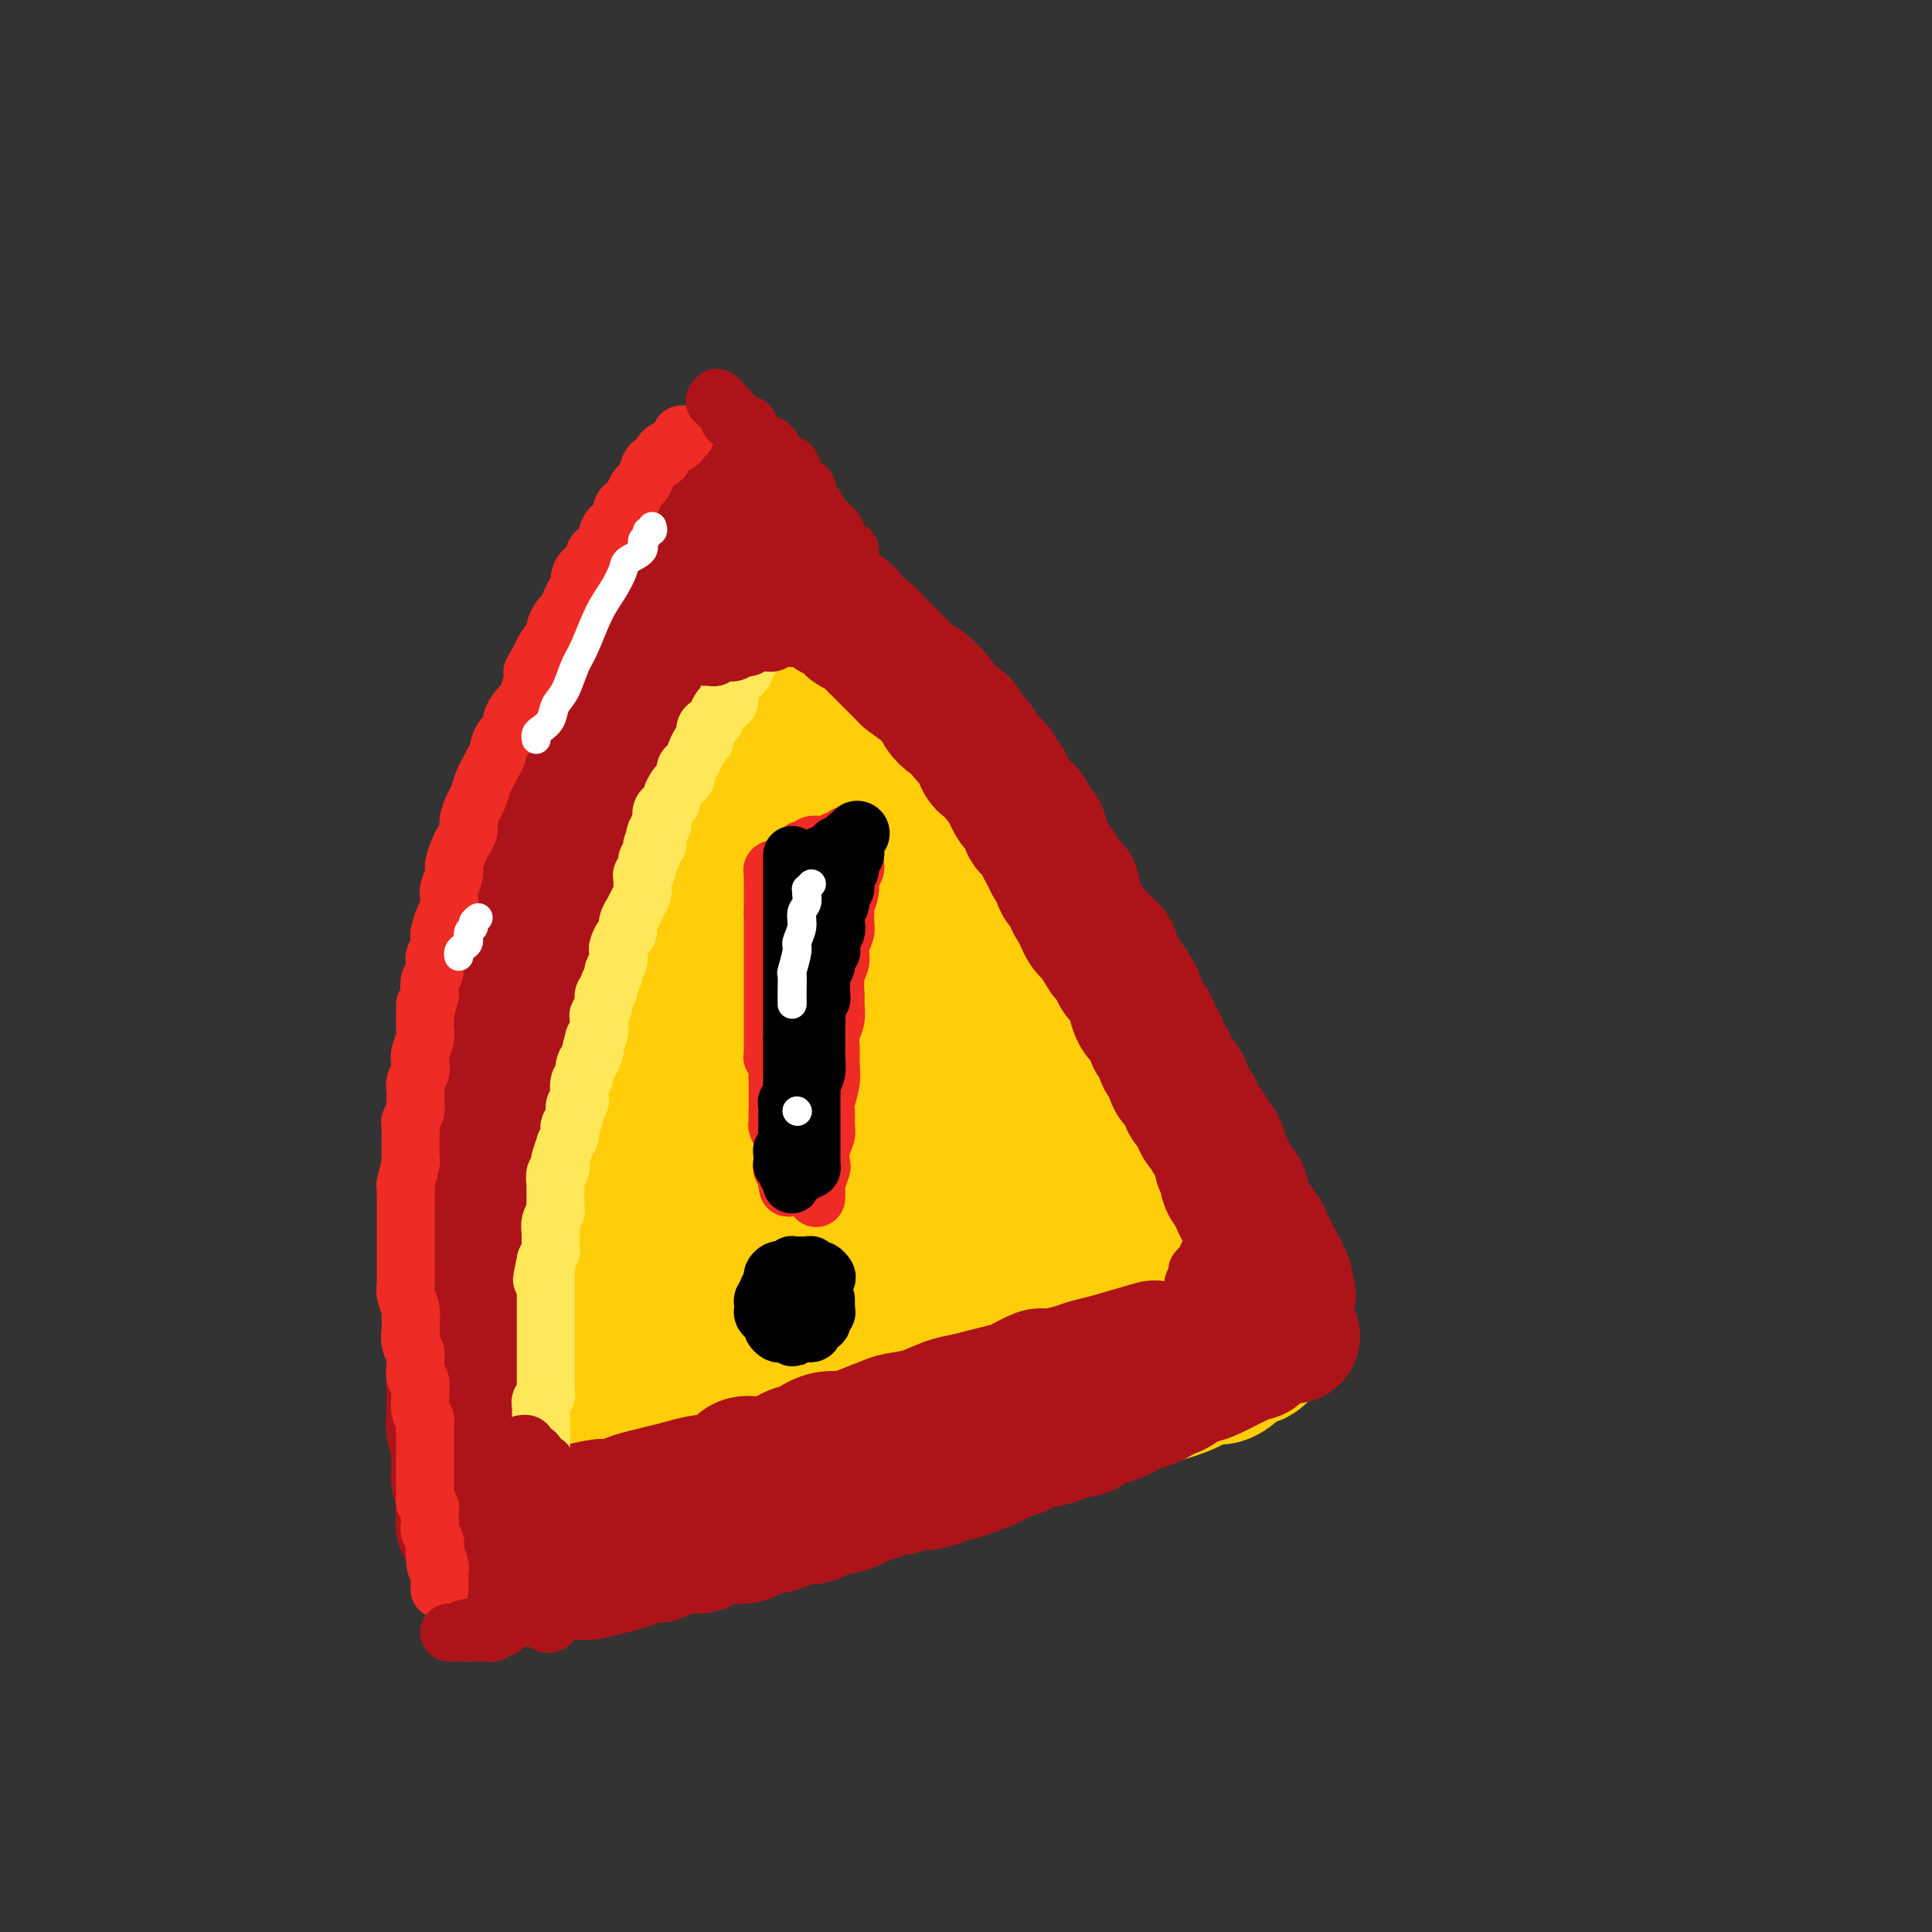 <svg viewBox='0 0 400 400' version='1.1' xmlns='http://www.w3.org/2000/svg' xmlns:xlink='http://www.w3.org/1999/xlink'><rect x="0" y="0" width="400" height="400" fill="#333333" stroke="none"/><g fill='none' stroke='rgb(255,205,10)' stroke-width='28' stroke-linecap='round' stroke-linejoin='round'><path d='M161,143c-0.243,1.021 -0.487,2.042 -1,3c-0.513,0.958 -1.296,1.852 -2,3c-0.704,1.148 -1.328,2.548 -2,4c-0.672,1.452 -1.391,2.955 -2,4c-0.609,1.045 -1.108,1.632 -2,3c-0.892,1.368 -2.178,3.516 -3,5c-0.822,1.484 -1.179,2.305 -2,4c-0.821,1.695 -2.105,4.264 -3,6c-0.895,1.736 -1.400,2.640 -2,4c-0.600,1.360 -1.296,3.178 -2,5c-0.704,1.822 -1.415,3.650 -2,5c-0.585,1.350 -1.044,2.222 -2,4c-0.956,1.778 -2.410,4.461 -3,6c-0.590,1.539 -0.317,1.933 -1,4c-0.683,2.067 -2.324,5.806 -3,8c-0.676,2.194 -0.388,2.841 -1,5c-0.612,2.159 -2.125,5.828 -3,8c-0.875,2.172 -1.112,2.846 -2,5c-0.888,2.154 -2.427,5.788 -3,8c-0.573,2.212 -0.180,3.001 -1,5c-0.820,1.999 -2.853,5.208 -4,8c-1.147,2.792 -1.406,5.166 -2,7c-0.594,1.834 -1.521,3.127 -2,5c-0.479,1.873 -0.510,4.326 -1,6c-0.490,1.674 -1.438,2.568 -2,4c-0.562,1.432 -0.739,3.403 -1,5c-0.261,1.597 -0.606,2.820 -1,4c-0.394,1.180 -0.837,2.318 -1,3c-0.163,0.682 -0.047,0.909 0,1c0.047,0.091 0.023,0.045 0,0'/><path d='M105,285c-4.383,13.130 -1.340,2.953 0,-1c1.340,-3.953 0.978,-1.684 1,-2c0.022,-0.316 0.429,-3.217 1,-5c0.571,-1.783 1.307,-2.447 2,-4c0.693,-1.553 1.344,-3.994 2,-6c0.656,-2.006 1.317,-3.578 2,-6c0.683,-2.422 1.389,-5.694 2,-8c0.611,-2.306 1.126,-3.645 2,-6c0.874,-2.355 2.107,-5.726 3,-9c0.893,-3.274 1.446,-6.451 2,-9c0.554,-2.549 1.108,-4.468 2,-7c0.892,-2.532 2.122,-5.675 3,-8c0.878,-2.325 1.405,-3.831 2,-6c0.595,-2.169 1.259,-5.002 2,-7c0.741,-1.998 1.561,-3.162 2,-5c0.439,-1.838 0.499,-4.350 1,-6c0.501,-1.650 1.442,-2.437 2,-4c0.558,-1.563 0.731,-3.903 1,-6c0.269,-2.097 0.633,-3.951 1,-5c0.367,-1.049 0.739,-1.293 1,-2c0.261,-0.707 0.413,-1.876 1,-3c0.587,-1.124 1.609,-2.202 2,-3c0.391,-0.798 0.150,-1.316 0,-2c-0.150,-0.684 -0.209,-1.534 0,-2c0.209,-0.466 0.685,-0.548 1,-1c0.315,-0.452 0.469,-1.275 1,-2c0.531,-0.725 1.438,-1.352 2,-2c0.562,-0.648 0.780,-1.318 1,-2c0.220,-0.682 0.444,-1.376 1,-2c0.556,-0.624 1.445,-1.178 2,-2c0.555,-0.822 0.778,-1.911 1,-3'/><path d='M151,149c1.721,-2.523 1.524,-1.830 2,-2c0.476,-0.170 1.624,-1.204 2,-2c0.376,-0.796 -0.020,-1.354 0,-2c0.020,-0.646 0.457,-1.382 1,-2c0.543,-0.618 1.192,-1.120 2,-2c0.808,-0.880 1.775,-2.138 2,-3c0.225,-0.862 -0.293,-1.326 0,-2c0.293,-0.674 1.398,-1.556 2,-2c0.602,-0.444 0.700,-0.448 1,-1c0.300,-0.552 0.802,-1.650 1,-2c0.198,-0.350 0.090,0.050 0,0c-0.090,-0.050 -0.164,-0.551 0,-1c0.164,-0.449 0.565,-0.848 1,-1c0.435,-0.152 0.905,-0.057 1,0c0.095,0.057 -0.186,0.074 0,0c0.186,-0.074 0.837,-0.241 1,0c0.163,0.241 -0.164,0.891 0,1c0.164,0.109 0.817,-0.323 1,0c0.183,0.323 -0.106,1.400 0,2c0.106,0.600 0.607,0.723 1,1c0.393,0.277 0.678,0.706 1,1c0.322,0.294 0.682,0.451 1,1c0.318,0.549 0.596,1.491 1,2c0.404,0.509 0.934,0.587 1,1c0.066,0.413 -0.333,1.162 0,2c0.333,0.838 1.397,1.764 2,2c0.603,0.236 0.744,-0.218 1,0c0.256,0.218 0.628,1.109 1,2'/><path d='M177,142c1.836,2.909 0.925,2.681 1,3c0.075,0.319 1.137,1.186 2,2c0.863,0.814 1.526,1.574 2,2c0.474,0.426 0.760,0.518 1,1c0.240,0.482 0.436,1.355 1,2c0.564,0.645 1.498,1.064 2,2c0.502,0.936 0.572,2.390 1,3c0.428,0.610 1.213,0.375 2,1c0.787,0.625 1.574,2.109 2,3c0.426,0.891 0.489,1.189 1,2c0.511,0.811 1.470,2.135 2,3c0.530,0.865 0.632,1.272 1,2c0.368,0.728 1.001,1.779 2,3c0.999,1.221 2.364,2.614 3,4c0.636,1.386 0.541,2.765 1,4c0.459,1.235 1.470,2.327 2,3c0.530,0.673 0.579,0.928 1,2c0.421,1.072 1.215,2.960 2,4c0.785,1.040 1.561,1.231 2,2c0.439,0.769 0.540,2.116 1,3c0.460,0.884 1.278,1.303 2,2c0.722,0.697 1.348,1.670 2,3c0.652,1.330 1.328,3.015 2,4c0.672,0.985 1.338,1.269 2,2c0.662,0.731 1.318,1.910 2,3c0.682,1.090 1.390,2.091 2,3c0.610,0.909 1.122,1.727 2,3c0.878,1.273 2.122,3.001 3,4c0.878,0.999 1.390,1.269 2,2c0.610,0.731 1.317,1.923 2,3c0.683,1.077 1.341,2.038 2,3'/><path d='M232,225c9.191,13.360 4.669,5.259 3,3c-1.669,-2.259 -0.484,1.323 1,3c1.484,1.677 3.266,1.449 4,2c0.734,0.551 0.419,1.881 1,3c0.581,1.119 2.056,2.027 3,3c0.944,0.973 1.356,2.012 2,3c0.644,0.988 1.518,1.927 2,3c0.482,1.073 0.570,2.281 1,3c0.430,0.719 1.200,0.948 2,2c0.800,1.052 1.629,2.925 2,4c0.371,1.075 0.285,1.351 1,2c0.715,0.649 2.233,1.673 3,3c0.767,1.327 0.784,2.959 1,4c0.216,1.041 0.632,1.491 1,2c0.368,0.509 0.687,1.078 1,2c0.313,0.922 0.619,2.197 1,3c0.381,0.803 0.836,1.135 1,2c0.164,0.865 0.037,2.264 0,3c-0.037,0.736 0.016,0.809 0,1c-0.016,0.191 -0.103,0.499 0,1c0.103,0.501 0.394,1.194 0,2c-0.394,0.806 -1.474,1.727 -2,2c-0.526,0.273 -0.500,-0.100 -1,0c-0.500,0.100 -1.527,0.674 -2,1c-0.473,0.326 -0.390,0.406 -1,1c-0.610,0.594 -1.911,1.702 -3,2c-1.089,0.298 -1.966,-0.216 -3,0c-1.034,0.216 -2.226,1.161 -4,2c-1.774,0.839 -4.132,1.572 -6,2c-1.868,0.428 -3.248,0.551 -5,1c-1.752,0.449 -3.876,1.225 -6,2'/><path d='M229,292c-5.895,2.433 -4.133,2.014 -5,2c-0.867,-0.014 -4.361,0.377 -7,1c-2.639,0.623 -4.421,1.476 -6,2c-1.579,0.524 -2.956,0.717 -5,1c-2.044,0.283 -4.756,0.654 -7,1c-2.244,0.346 -4.020,0.665 -6,1c-1.980,0.335 -4.163,0.685 -6,1c-1.837,0.315 -3.329,0.596 -5,1c-1.671,0.404 -3.523,0.930 -5,1c-1.477,0.070 -2.581,-0.317 -4,0c-1.419,0.317 -3.154,1.339 -5,2c-1.846,0.661 -3.802,0.962 -5,1c-1.198,0.038 -1.637,-0.187 -3,0c-1.363,0.187 -3.649,0.786 -5,1c-1.351,0.214 -1.768,0.044 -3,0c-1.232,-0.044 -3.277,0.040 -5,0c-1.723,-0.040 -3.122,-0.203 -4,0c-0.878,0.203 -1.236,0.772 -2,1c-0.764,0.228 -1.933,0.113 -3,0c-1.067,-0.113 -2.030,-0.226 -3,0c-0.970,0.226 -1.947,0.789 -3,1c-1.053,0.211 -2.183,0.070 -3,0c-0.817,-0.070 -1.323,-0.070 -2,0c-0.677,0.070 -1.526,0.211 -2,0c-0.474,-0.211 -0.575,-0.775 -1,-1c-0.425,-0.225 -1.175,-0.113 -2,0c-0.825,0.113 -1.726,0.226 -2,0c-0.274,-0.226 0.080,-0.792 0,-1c-0.080,-0.208 -0.594,-0.060 -1,0c-0.406,0.060 -0.703,0.030 -1,0'/><path d='M118,307c-7.205,0.158 -2.716,0.052 -1,0c1.716,-0.052 0.660,-0.052 0,0c-0.660,0.052 -0.923,0.155 -1,0c-0.077,-0.155 0.031,-0.567 0,-1c-0.031,-0.433 -0.200,-0.885 0,-1c0.200,-0.115 0.771,0.108 1,0c0.229,-0.108 0.117,-0.545 0,-1c-0.117,-0.455 -0.238,-0.926 0,-1c0.238,-0.074 0.836,0.250 1,0c0.164,-0.250 -0.106,-1.075 0,-2c0.106,-0.925 0.590,-1.949 1,-3c0.410,-1.051 0.748,-2.130 1,-3c0.252,-0.870 0.420,-1.532 1,-3c0.580,-1.468 1.573,-3.742 2,-5c0.427,-1.258 0.288,-1.499 1,-3c0.712,-1.501 2.273,-4.261 3,-6c0.727,-1.739 0.618,-2.458 1,-4c0.382,-1.542 1.253,-3.908 2,-6c0.747,-2.092 1.369,-3.911 2,-6c0.631,-2.089 1.272,-4.447 2,-7c0.728,-2.553 1.542,-5.302 2,-7c0.458,-1.698 0.559,-2.344 1,-4c0.441,-1.656 1.221,-4.322 2,-6c0.779,-1.678 1.557,-2.367 2,-4c0.443,-1.633 0.552,-4.211 1,-6c0.448,-1.789 1.236,-2.789 2,-4c0.764,-1.211 1.504,-2.632 2,-4c0.496,-1.368 0.748,-2.684 1,-4'/><path d='M147,216c5.124,-14.697 2.434,-6.939 2,-5c-0.434,1.939 1.389,-1.941 2,-4c0.611,-2.059 0.010,-2.298 0,-3c-0.010,-0.702 0.571,-1.869 1,-3c0.429,-1.131 0.705,-2.226 1,-3c0.295,-0.774 0.609,-1.226 1,-2c0.391,-0.774 0.860,-1.870 1,-3c0.140,-1.130 -0.050,-2.295 0,-3c0.050,-0.705 0.338,-0.948 1,-2c0.662,-1.052 1.698,-2.911 2,-4c0.302,-1.089 -0.129,-1.409 0,-2c0.129,-0.591 0.820,-1.454 1,-2c0.180,-0.546 -0.149,-0.776 0,-1c0.149,-0.224 0.776,-0.441 1,-1c0.224,-0.559 0.046,-1.459 0,-2c-0.046,-0.541 0.039,-0.723 0,-1c-0.039,-0.277 -0.203,-0.649 0,-1c0.203,-0.351 0.771,-0.682 1,-1c0.229,-0.318 0.118,-0.622 0,-1c-0.118,-0.378 -0.243,-0.829 0,-1c0.243,-0.171 0.854,-0.063 1,0c0.146,0.063 -0.172,0.080 0,0c0.172,-0.080 0.833,-0.259 1,0c0.167,0.259 -0.159,0.954 0,1c0.159,0.046 0.805,-0.557 1,0c0.195,0.557 -0.061,2.273 0,3c0.061,0.727 0.440,0.465 1,1c0.560,0.535 1.303,1.867 2,3c0.697,1.133 1.349,2.066 2,3'/><path d='M169,182c1.304,2.480 1.564,3.180 2,4c0.436,0.820 1.047,1.760 2,3c0.953,1.240 2.246,2.780 3,4c0.754,1.220 0.969,2.120 2,3c1.031,0.880 2.880,1.741 4,3c1.120,1.259 1.513,2.915 2,4c0.487,1.085 1.069,1.597 2,3c0.931,1.403 2.211,3.695 3,5c0.789,1.305 1.085,1.623 2,3c0.915,1.377 2.447,3.814 3,5c0.553,1.186 0.127,1.122 1,2c0.873,0.878 3.044,2.698 4,4c0.956,1.302 0.698,2.085 1,3c0.302,0.915 1.165,1.963 2,3c0.835,1.037 1.642,2.062 2,3c0.358,0.938 0.268,1.787 1,3c0.732,1.213 2.288,2.789 3,4c0.712,1.211 0.580,2.056 1,3c0.420,0.944 1.392,1.986 2,3c0.608,1.014 0.852,2.001 1,3c0.148,0.999 0.199,2.010 1,3c0.801,0.990 2.350,1.959 3,3c0.650,1.041 0.400,2.153 1,3c0.600,0.847 2.048,1.430 3,2c0.952,0.570 1.406,1.126 2,2c0.594,0.874 1.329,2.064 2,3c0.671,0.936 1.279,1.618 2,2c0.721,0.382 1.554,0.463 2,1c0.446,0.537 0.505,1.529 1,2c0.495,0.471 1.427,0.420 2,1c0.573,0.580 0.786,1.790 1,3'/><path d='M232,275c2.545,2.650 1.406,1.274 1,1c-0.406,-0.274 -0.081,0.553 0,1c0.081,0.447 -0.083,0.516 0,1c0.083,0.484 0.411,1.385 0,2c-0.411,0.615 -1.562,0.943 -2,1c-0.438,0.057 -0.163,-0.157 -1,0c-0.837,0.157 -2.787,0.686 -4,1c-1.213,0.314 -1.689,0.413 -3,1c-1.311,0.587 -3.456,1.663 -5,2c-1.544,0.337 -2.486,-0.065 -4,0c-1.514,0.065 -3.599,0.596 -6,1c-2.401,0.404 -5.117,0.682 -7,1c-1.883,0.318 -2.934,0.678 -5,1c-2.066,0.322 -5.146,0.607 -7,1c-1.854,0.393 -2.481,0.893 -4,1c-1.519,0.107 -3.931,-0.179 -6,0c-2.069,0.179 -3.797,0.821 -5,1c-1.203,0.179 -1.881,-0.107 -3,0c-1.119,0.107 -2.678,0.606 -4,1c-1.322,0.394 -2.408,0.683 -4,1c-1.592,0.317 -3.690,0.663 -5,1c-1.310,0.337 -1.831,0.664 -3,1c-1.169,0.336 -2.984,0.682 -4,1c-1.016,0.318 -1.232,0.607 -2,1c-0.768,0.393 -2.088,0.890 -3,1c-0.912,0.110 -1.415,-0.167 -2,0c-0.585,0.167 -1.254,0.777 -2,1c-0.746,0.223 -1.571,0.060 -2,0c-0.429,-0.060 -0.462,-0.016 -1,0c-0.538,0.016 -1.582,0.005 -2,0c-0.418,-0.005 -0.209,-0.002 0,0'/><path d='M137,299c-12.817,2.233 -4.359,0.817 -1,0c3.359,-0.817 1.621,-1.033 1,-1c-0.621,0.033 -0.123,0.315 1,0c1.123,-0.315 2.872,-1.229 4,-2c1.128,-0.771 1.635,-1.401 3,-2c1.365,-0.599 3.589,-1.167 6,-2c2.411,-0.833 5.007,-1.931 7,-3c1.993,-1.069 3.381,-2.110 5,-3c1.619,-0.890 3.470,-1.631 6,-3c2.530,-1.369 5.741,-3.368 9,-5c3.259,-1.632 6.566,-2.898 9,-4c2.434,-1.102 3.994,-2.039 6,-3c2.006,-0.961 4.457,-1.945 6,-3c1.543,-1.055 2.179,-2.182 3,-3c0.821,-0.818 1.828,-1.326 3,-2c1.172,-0.674 2.510,-1.513 3,-2c0.490,-0.487 0.132,-0.623 0,-1c-0.132,-0.377 -0.039,-0.995 0,-1c0.039,-0.005 0.025,0.602 -1,1c-1.025,0.398 -3.062,0.587 -5,1c-1.938,0.413 -3.779,1.049 -6,2c-2.221,0.951 -4.823,2.217 -7,3c-2.177,0.783 -3.928,1.083 -6,2c-2.072,0.917 -4.464,2.451 -7,4c-2.536,1.549 -5.216,3.113 -7,4c-1.784,0.887 -2.670,1.096 -4,2c-1.330,0.904 -3.102,2.502 -4,3c-0.898,0.498 -0.921,-0.104 -1,0c-0.079,0.104 -0.214,0.913 0,1c0.214,0.087 0.775,-0.546 2,-1c1.225,-0.454 3.112,-0.727 5,-1'/><path d='M167,280c2.262,-0.769 4.917,-2.192 7,-3c2.083,-0.808 3.592,-1.000 6,-2c2.408,-1.000 5.713,-2.808 8,-4c2.287,-1.192 3.557,-1.769 5,-3c1.443,-1.231 3.061,-3.117 4,-4c0.939,-0.883 1.200,-0.765 1,-1c-0.200,-0.235 -0.860,-0.824 -2,-1c-1.140,-0.176 -2.760,0.063 -5,1c-2.240,0.937 -5.099,2.574 -9,4c-3.901,1.426 -8.843,2.641 -12,4c-3.157,1.359 -4.530,2.860 -7,4c-2.470,1.140 -6.039,1.918 -8,3c-1.961,1.082 -2.314,2.467 -3,3c-0.686,0.533 -1.705,0.212 -2,0c-0.295,-0.212 0.132,-0.317 1,-1c0.868,-0.683 2.175,-1.945 4,-4c1.825,-2.055 4.166,-4.904 6,-7c1.834,-2.096 3.161,-3.439 5,-6c1.839,-2.561 4.189,-6.341 6,-9c1.811,-2.659 3.082,-4.197 4,-6c0.918,-1.803 1.482,-3.870 2,-5c0.518,-1.130 0.989,-1.322 1,-2c0.011,-0.678 -0.438,-1.844 -1,-2c-0.562,-0.156 -1.238,0.696 -2,1c-0.762,0.304 -1.609,0.059 -3,1c-1.391,0.941 -3.326,3.066 -5,5c-1.674,1.934 -3.087,3.676 -4,5c-0.913,1.324 -1.327,2.231 -2,3c-0.673,0.769 -1.604,1.399 -2,2c-0.396,0.601 -0.256,1.172 0,1c0.256,-0.172 0.628,-1.086 1,-2'/><path d='M161,255c-2.256,1.926 0.604,-1.261 2,-4c1.396,-2.739 1.327,-5.032 2,-7c0.673,-1.968 2.089,-3.613 3,-6c0.911,-2.387 1.317,-5.517 2,-8c0.683,-2.483 1.641,-4.320 2,-6c0.359,-1.680 0.118,-3.202 0,-4c-0.118,-0.798 -0.111,-0.871 0,-1c0.111,-0.129 0.328,-0.312 0,0c-0.328,0.312 -1.202,1.119 -2,2c-0.798,0.881 -1.521,1.834 -2,3c-0.479,1.166 -0.714,2.543 -1,4c-0.286,1.457 -0.622,2.994 -1,4c-0.378,1.006 -0.799,1.480 -1,2c-0.201,0.520 -0.181,1.084 0,1c0.181,-0.084 0.524,-0.817 1,-2c0.476,-1.183 1.084,-2.817 2,-5c0.916,-2.183 2.140,-4.916 3,-8c0.860,-3.084 1.356,-6.519 2,-9c0.644,-2.481 1.438,-4.007 2,-6c0.562,-1.993 0.894,-4.454 1,-6c0.106,-1.546 -0.014,-2.178 0,-3c0.014,-0.822 0.161,-1.834 0,-2c-0.161,-0.166 -0.630,0.515 -1,1c-0.370,0.485 -0.640,0.773 -1,2c-0.360,1.227 -0.810,3.391 -1,5c-0.190,1.609 -0.119,2.661 0,4c0.119,1.339 0.286,2.964 0,4c-0.286,1.036 -1.025,1.484 -1,2c0.025,0.516 0.814,1.100 1,1c0.186,-0.100 -0.233,-0.886 0,-2c0.233,-1.114 1.116,-2.557 2,-4'/><path d='M175,207c0.471,-1.807 0.648,-3.323 1,-5c0.352,-1.677 0.879,-3.514 1,-5c0.121,-1.486 -0.163,-2.622 0,-4c0.163,-1.378 0.772,-2.997 1,-4c0.228,-1.003 0.075,-1.389 0,-2c-0.075,-0.611 -0.073,-1.445 0,-2c0.073,-0.555 0.215,-0.829 0,-1c-0.215,-0.171 -0.789,-0.238 -1,0c-0.211,0.238 -0.060,0.782 0,1c0.060,0.218 0.030,0.109 0,0'/><path d='M181,182c0.089,-0.380 0.177,-0.760 0,-1c-0.177,-0.240 -0.621,-0.339 -1,-1c-0.379,-0.661 -0.694,-1.884 -1,-3c-0.306,-1.116 -0.605,-2.125 -1,-3c-0.395,-0.875 -0.887,-1.616 -1,-2c-0.113,-0.384 0.154,-0.411 0,-1c-0.154,-0.589 -0.727,-1.741 -1,-2c-0.273,-0.259 -0.246,0.373 0,1c0.246,0.627 0.711,1.247 1,2c0.289,0.753 0.402,1.639 1,3c0.598,1.361 1.681,3.198 3,5c1.319,1.802 2.873,3.568 4,5c1.127,1.432 1.829,2.529 3,4c1.171,1.471 2.813,3.317 4,5c1.187,1.683 1.918,3.204 3,5c1.082,1.796 2.515,3.866 4,6c1.485,2.134 3.020,4.333 4,6c0.980,1.667 1.403,2.802 2,4c0.597,1.198 1.368,2.459 2,4c0.632,1.541 1.124,3.361 2,5c0.876,1.639 2.135,3.096 3,4c0.865,0.904 1.335,1.253 2,2c0.665,0.747 1.525,1.890 2,3c0.475,1.110 0.565,2.185 1,3c0.435,0.815 1.216,1.370 2,2c0.784,0.630 1.572,1.335 2,2c0.428,0.665 0.496,1.292 1,2c0.504,0.708 1.443,1.498 2,2c0.557,0.502 0.730,0.715 1,1c0.270,0.285 0.635,0.643 1,1'/><path d='M226,246c7.524,11.785 1.834,3.746 0,1c-1.834,-2.746 0.187,-0.200 1,1c0.813,1.200 0.418,1.052 0,1c-0.418,-0.052 -0.857,-0.010 -1,0c-0.143,0.010 0.012,-0.012 0,0c-0.012,0.012 -0.191,0.058 -1,0c-0.809,-0.058 -2.248,-0.219 -3,0c-0.752,0.219 -0.815,0.819 -2,1c-1.185,0.181 -3.491,-0.058 -5,0c-1.509,0.058 -2.221,0.412 -4,1c-1.779,0.588 -4.625,1.412 -7,2c-2.375,0.588 -4.278,0.942 -6,1c-1.722,0.058 -3.264,-0.179 -5,0c-1.736,0.179 -3.668,0.774 -5,1c-1.332,0.226 -2.064,0.084 -3,0c-0.936,-0.084 -2.075,-0.108 -3,0c-0.925,0.108 -1.635,0.349 -2,0c-0.365,-0.349 -0.384,-1.286 0,-2c0.384,-0.714 1.171,-1.204 2,-2c0.829,-0.796 1.699,-1.898 3,-3c1.301,-1.102 3.033,-2.204 4,-3c0.967,-0.796 1.169,-1.285 2,-2c0.831,-0.715 2.292,-1.654 3,-2c0.708,-0.346 0.664,-0.098 1,0c0.336,0.098 1.051,0.044 1,0c-0.051,-0.044 -0.869,-0.080 -2,0c-1.131,0.080 -2.574,0.276 -4,1c-1.426,0.724 -2.836,1.978 -5,3c-2.164,1.022 -5.083,1.814 -8,3c-2.917,1.186 -5.834,2.768 -8,4c-2.166,1.232 -3.583,2.116 -5,3'/><path d='M164,255c-5.819,3.056 -5.367,3.697 -6,4c-0.633,0.303 -2.349,0.267 -4,1c-1.651,0.733 -3.235,2.235 -4,3c-0.765,0.765 -0.710,0.794 -1,1c-0.290,0.206 -0.924,0.591 -1,1c-0.076,0.409 0.407,0.843 1,1c0.593,0.157 1.297,0.038 2,0c0.703,-0.038 1.407,0.004 2,0c0.593,-0.004 1.076,-0.054 2,0c0.924,0.054 2.290,0.214 3,0c0.710,-0.214 0.765,-0.801 1,-1c0.235,-0.199 0.650,-0.011 1,0c0.350,0.011 0.633,-0.155 1,0c0.367,0.155 0.817,0.630 1,1c0.183,0.370 0.101,0.635 0,1c-0.101,0.365 -0.219,0.829 0,1c0.219,0.171 0.777,0.049 1,0c0.223,-0.049 0.112,-0.024 0,0'/><path d='M213,266c0.234,-0.032 0.467,-0.065 1,0c0.533,0.065 1.364,0.227 2,0c0.636,-0.227 1.077,-0.844 2,-1c0.923,-0.156 2.326,0.150 3,0c0.674,-0.150 0.617,-0.757 1,-1c0.383,-0.243 1.207,-0.120 2,0c0.793,0.120 1.556,0.239 2,0c0.444,-0.239 0.571,-0.837 1,-1c0.429,-0.163 1.161,0.110 2,0c0.839,-0.110 1.784,-0.604 2,-1c0.216,-0.396 -0.297,-0.695 0,-1c0.297,-0.305 1.403,-0.615 2,-1c0.597,-0.385 0.685,-0.846 1,-1c0.315,-0.154 0.857,-0.000 1,0c0.143,0.000 -0.112,-0.152 0,0c0.112,0.152 0.592,0.610 1,1c0.408,0.390 0.744,0.714 1,1c0.256,0.286 0.432,0.536 1,2c0.568,1.464 1.529,4.144 2,5c0.471,0.856 0.452,-0.110 1,0c0.548,0.110 1.663,1.296 2,2c0.337,0.704 -0.106,0.928 0,1c0.106,0.072 0.759,-0.006 1,0c0.241,0.006 0.070,0.095 0,0c-0.070,-0.095 -0.039,-0.376 0,-1c0.039,-0.624 0.088,-1.591 0,-2c-0.088,-0.409 -0.311,-0.260 -1,-1c-0.689,-0.740 -1.845,-2.370 -3,-4'/><path d='M240,263c-0.308,-1.397 0.423,-1.390 0,-2c-0.423,-0.610 -2.001,-1.837 -3,-3c-0.999,-1.163 -1.418,-2.262 -2,-3c-0.582,-0.738 -1.326,-1.116 -2,-2c-0.674,-0.884 -1.277,-2.276 -2,-3c-0.723,-0.724 -1.565,-0.782 -2,-1c-0.435,-0.218 -0.463,-0.597 -1,-1c-0.537,-0.403 -1.582,-0.829 -2,-1c-0.418,-0.171 -0.209,-0.085 0,0'/></g>
<g fill='none' stroke='rgb(173,20,25)' stroke-width='28' stroke-linecap='round' stroke-linejoin='round'><path d='M142,126c-0.447,0.399 -0.893,0.798 -1,1c-0.107,0.202 0.126,0.208 0,1c-0.126,0.792 -0.611,2.369 -1,3c-0.389,0.631 -0.680,0.314 -1,1c-0.320,0.686 -0.668,2.373 -1,3c-0.332,0.627 -0.649,0.193 -1,1c-0.351,0.807 -0.737,2.855 -1,4c-0.263,1.145 -0.403,1.388 -1,2c-0.597,0.612 -1.651,1.595 -2,3c-0.349,1.405 0.008,3.234 0,4c-0.008,0.766 -0.383,0.469 -1,1c-0.617,0.531 -1.478,1.888 -2,3c-0.522,1.112 -0.704,1.977 -1,3c-0.296,1.023 -0.704,2.202 -1,3c-0.296,0.798 -0.478,1.216 -1,2c-0.522,0.784 -1.383,1.936 -2,3c-0.617,1.064 -0.991,2.040 -1,3c-0.009,0.960 0.348,1.904 0,3c-0.348,1.096 -1.402,2.345 -2,3c-0.598,0.655 -0.741,0.716 -1,2c-0.259,1.284 -0.633,3.791 -1,5c-0.367,1.209 -0.728,1.119 -1,2c-0.272,0.881 -0.454,2.734 -1,4c-0.546,1.266 -1.456,1.946 -2,3c-0.544,1.054 -0.723,2.483 -1,4c-0.277,1.517 -0.652,3.122 -1,4c-0.348,0.878 -0.671,1.029 -1,2c-0.329,0.971 -0.666,2.761 -1,4c-0.334,1.239 -0.667,1.925 -1,3c-0.333,1.075 -0.667,2.537 -1,4'/><path d='M110,210c-5.128,13.535 -1.947,5.373 -1,3c0.947,-2.373 -0.339,1.045 -1,3c-0.661,1.955 -0.699,2.448 -1,3c-0.301,0.552 -0.867,1.163 -1,2c-0.133,0.837 0.167,1.900 0,3c-0.167,1.100 -0.801,2.237 -1,3c-0.199,0.763 0.039,1.153 0,2c-0.039,0.847 -0.353,2.151 -1,3c-0.647,0.849 -1.626,1.241 -2,2c-0.374,0.759 -0.143,1.884 0,3c0.143,1.116 0.197,2.222 0,3c-0.197,0.778 -0.645,1.227 -1,2c-0.355,0.773 -0.616,1.869 -1,3c-0.384,1.131 -0.891,2.296 -1,3c-0.109,0.704 0.181,0.946 0,2c-0.181,1.054 -0.833,2.920 -1,4c-0.167,1.080 0.151,1.374 0,2c-0.151,0.626 -0.773,1.585 -1,3c-0.227,1.415 -0.061,3.285 0,4c0.061,0.715 0.016,0.274 0,1c-0.016,0.726 -0.004,2.620 0,4c0.004,1.380 0.001,2.245 0,3c-0.001,0.755 -0.000,1.400 0,2c0.000,0.600 0.000,1.157 0,2c-0.000,0.843 -0.000,1.973 0,3c0.000,1.027 0.000,1.951 0,3c-0.000,1.049 -0.000,2.223 0,3c0.000,0.777 0.000,1.157 0,2c-0.000,0.843 -0.000,2.150 0,3c0.000,0.850 0.000,1.243 0,2c-0.000,0.757 -0.000,1.879 0,3'/><path d='M97,294c0.000,5.529 0.000,1.853 0,1c-0.000,-0.853 -0.000,1.118 0,2c0.000,0.882 0.000,0.674 0,1c-0.000,0.326 -0.000,1.187 0,2c0.000,0.813 0.000,1.579 0,2c-0.000,0.421 -0.000,0.498 0,1c0.000,0.502 0.000,1.430 0,2c-0.000,0.570 -0.000,0.782 0,1c0.000,0.218 0.000,0.441 0,1c-0.000,0.559 -0.001,1.456 0,2c0.001,0.544 0.004,0.737 0,1c-0.004,0.263 -0.016,0.595 0,1c0.016,0.405 0.061,0.882 0,1c-0.061,0.118 -0.227,-0.122 0,0c0.227,0.122 0.849,0.607 1,1c0.151,0.393 -0.167,0.694 0,1c0.167,0.306 0.819,0.618 1,1c0.181,0.382 -0.110,0.834 0,1c0.110,0.166 0.621,0.044 1,0c0.379,-0.044 0.627,-0.012 1,0c0.373,0.012 0.873,0.003 1,0c0.127,-0.003 -0.118,-0.001 0,0c0.118,0.001 0.598,-0.000 1,0c0.402,0.000 0.727,0.001 1,0c0.273,-0.001 0.495,-0.004 1,0c0.505,0.004 1.294,0.016 2,0c0.706,-0.016 1.330,-0.060 2,0c0.670,0.060 1.386,0.222 2,0c0.614,-0.222 1.127,-0.829 2,-1c0.873,-0.171 2.107,0.094 3,0c0.893,-0.094 1.447,-0.547 2,-1'/><path d='M118,314c3.154,-0.321 1.540,-0.625 2,-1c0.460,-0.375 2.993,-0.821 4,-1c1.007,-0.179 0.488,-0.089 1,0c0.512,0.089 2.055,0.179 3,0c0.945,-0.179 1.294,-0.625 2,-1c0.706,-0.375 1.771,-0.677 3,-1c1.229,-0.323 2.623,-0.667 4,-1c1.377,-0.333 2.736,-0.654 4,-1c1.264,-0.346 2.431,-0.718 4,-1c1.569,-0.282 3.540,-0.475 5,-1c1.460,-0.525 2.410,-1.382 3,-2c0.590,-0.618 0.821,-0.996 2,-1c1.179,-0.004 3.306,0.367 5,0c1.694,-0.367 2.954,-1.474 4,-2c1.046,-0.526 1.877,-0.473 3,-1c1.123,-0.527 2.539,-1.633 4,-2c1.461,-0.367 2.966,0.005 4,0c1.034,-0.005 1.595,-0.386 3,-1c1.405,-0.614 3.653,-1.460 5,-2c1.347,-0.540 1.794,-0.775 3,-1c1.206,-0.225 3.169,-0.442 5,-1c1.831,-0.558 3.528,-1.458 5,-2c1.472,-0.542 2.720,-0.727 4,-1c1.280,-0.273 2.591,-0.633 4,-1c1.409,-0.367 2.916,-0.742 4,-1c1.084,-0.258 1.745,-0.398 3,-1c1.255,-0.602 3.104,-1.667 4,-2c0.896,-0.333 0.838,0.065 2,0c1.162,-0.065 3.544,-0.595 5,-1c1.456,-0.405 1.988,-0.687 3,-1c1.012,-0.313 2.506,-0.656 4,-1'/><path d='M229,282c17.879,-5.172 7.077,-2.103 4,-1c-3.077,1.103 1.573,0.239 4,0c2.427,-0.239 2.632,0.147 3,0c0.368,-0.147 0.898,-0.828 2,-1c1.102,-0.172 2.775,0.164 4,0c1.225,-0.164 2.002,-0.827 3,-1c0.998,-0.173 2.218,0.146 3,0c0.782,-0.146 1.127,-0.757 2,-1c0.873,-0.243 2.275,-0.118 3,0c0.725,0.118 0.773,0.228 1,0c0.227,-0.228 0.634,-0.793 1,-1c0.366,-0.207 0.690,-0.054 1,0c0.310,0.054 0.604,0.011 1,0c0.396,-0.011 0.893,0.011 1,0c0.107,-0.011 -0.178,-0.056 0,0c0.178,0.056 0.818,0.214 1,0c0.182,-0.214 -0.096,-0.800 0,-1c0.096,-0.200 0.564,-0.015 1,0c0.436,0.015 0.839,-0.138 1,0c0.161,0.138 0.081,0.569 0,1'/><path d='M265,277c5.406,-0.755 0.920,-0.142 -1,0c-1.920,0.142 -1.273,-0.187 -1,0c0.273,0.187 0.172,0.890 0,1c-0.172,0.110 -0.416,-0.374 -1,0c-0.584,0.374 -1.508,1.606 -2,2c-0.492,0.394 -0.554,-0.049 -1,0c-0.446,0.049 -1.278,0.592 -2,1c-0.722,0.408 -1.334,0.682 -2,1c-0.666,0.318 -1.386,0.680 -2,1c-0.614,0.320 -1.123,0.596 -2,1c-0.877,0.404 -2.122,0.934 -3,1c-0.878,0.066 -1.389,-0.333 -2,0c-0.611,0.333 -1.322,1.399 -2,2c-0.678,0.601 -1.323,0.738 -2,1c-0.677,0.262 -1.388,0.647 -2,1c-0.612,0.353 -1.126,0.672 -2,1c-0.874,0.328 -2.107,0.665 -3,1c-0.893,0.335 -1.446,0.668 -2,1c-0.554,0.332 -1.107,0.663 -2,1c-0.893,0.337 -2.125,0.682 -3,1c-0.875,0.318 -1.394,0.611 -2,1c-0.606,0.389 -1.298,0.874 -2,1c-0.702,0.126 -1.413,-0.107 -2,0c-0.587,0.107 -1.048,0.553 -2,1c-0.952,0.447 -2.394,0.893 -3,1c-0.606,0.107 -0.375,-0.126 -1,0c-0.625,0.126 -2.107,0.611 -3,1c-0.893,0.389 -1.198,0.682 -2,1c-0.802,0.318 -2.100,0.663 -3,1c-0.900,0.337 -1.400,0.668 -2,1c-0.600,0.332 -1.300,0.666 -2,1'/><path d='M204,303c-10.044,3.975 -4.652,0.911 -3,0c1.652,-0.911 -0.434,0.329 -2,1c-1.566,0.671 -2.611,0.772 -3,1c-0.389,0.228 -0.121,0.582 -1,1c-0.879,0.418 -2.906,0.900 -4,1c-1.094,0.100 -1.256,-0.180 -2,0c-0.744,0.180 -2.071,0.822 -3,1c-0.929,0.178 -1.460,-0.106 -2,0c-0.540,0.106 -1.089,0.602 -2,1c-0.911,0.398 -2.183,0.698 -3,1c-0.817,0.302 -1.178,0.607 -2,1c-0.822,0.393 -2.106,0.875 -3,1c-0.894,0.125 -1.397,-0.107 -2,0c-0.603,0.107 -1.307,0.555 -2,1c-0.693,0.445 -1.374,0.889 -2,1c-0.626,0.111 -1.197,-0.111 -2,0c-0.803,0.111 -1.839,0.556 -3,1c-1.161,0.444 -2.448,0.889 -3,1c-0.552,0.111 -0.368,-0.111 -1,0c-0.632,0.111 -2.081,0.555 -3,1c-0.919,0.445 -1.309,0.890 -2,1c-0.691,0.110 -1.682,-0.115 -3,0c-1.318,0.115 -2.963,0.569 -4,1c-1.037,0.431 -1.466,0.837 -2,1c-0.534,0.163 -1.172,0.081 -2,0c-0.828,-0.081 -1.845,-0.162 -3,0c-1.155,0.162 -2.448,0.568 -3,1c-0.552,0.432 -0.365,0.889 -1,1c-0.635,0.111 -2.094,-0.124 -3,0c-0.906,0.124 -1.259,0.607 -2,1c-0.741,0.393 -1.871,0.697 -3,1'/><path d='M128,324c-12.118,3.188 -4.412,0.658 -2,0c2.412,-0.658 -0.471,0.556 -2,1c-1.529,0.444 -1.705,0.119 -2,0c-0.295,-0.119 -0.709,-0.032 -1,0c-0.291,0.032 -0.460,0.009 -1,0c-0.540,-0.009 -1.450,-0.002 -2,0c-0.550,0.002 -0.739,0.001 -1,0c-0.261,-0.001 -0.595,-0.000 -1,0c-0.405,0.000 -0.882,0.000 -1,0c-0.118,-0.000 0.122,-0.000 0,0c-0.122,0.000 -0.607,-0.000 -1,0c-0.393,0.000 -0.693,0.000 -1,0c-0.307,-0.000 -0.621,-0.000 -1,0c-0.379,0.000 -0.822,0.001 -1,0c-0.178,-0.001 -0.089,-0.004 0,0c0.089,0.004 0.179,0.015 0,0c-0.179,-0.015 -0.625,-0.057 -1,0c-0.375,0.057 -0.678,0.211 -1,0c-0.322,-0.211 -0.664,-0.788 -1,-1c-0.336,-0.212 -0.668,-0.061 -1,0c-0.332,0.061 -0.666,0.030 -1,0'/><path d='M106,324c-3.340,-0.242 -0.688,-0.849 0,-1c0.688,-0.151 -0.586,0.152 -1,0c-0.414,-0.152 0.033,-0.759 0,-1c-0.033,-0.241 -0.545,-0.116 -1,0c-0.455,0.116 -0.853,0.224 -1,0c-0.147,-0.224 -0.042,-0.778 0,-1c0.042,-0.222 0.021,-0.111 0,0'/><path d='M153,113c0.311,0.030 0.621,0.060 1,0c0.379,-0.060 0.826,-0.209 1,0c0.174,0.209 0.074,0.777 0,1c-0.074,0.223 -0.122,0.101 0,0c0.122,-0.101 0.414,-0.181 1,0c0.586,0.181 1.465,0.622 2,1c0.535,0.378 0.726,0.694 1,1c0.274,0.306 0.632,0.602 1,1c0.368,0.398 0.746,0.898 1,1c0.254,0.102 0.382,-0.194 1,0c0.618,0.194 1.724,0.879 2,1c0.276,0.121 -0.278,-0.322 0,0c0.278,0.322 1.388,1.409 2,2c0.612,0.591 0.728,0.687 1,1c0.272,0.313 0.702,0.845 1,1c0.298,0.155 0.465,-0.065 1,0c0.535,0.065 1.439,0.416 2,1c0.561,0.584 0.780,1.399 1,2c0.220,0.601 0.443,0.986 1,1c0.557,0.014 1.449,-0.343 2,0c0.551,0.343 0.763,1.386 1,2c0.237,0.614 0.500,0.797 1,1c0.500,0.203 1.236,0.424 2,1c0.764,0.576 1.556,1.505 2,2c0.444,0.495 0.542,0.555 1,1c0.458,0.445 1.277,1.274 2,2c0.723,0.726 1.349,1.350 2,2c0.651,0.650 1.325,1.325 2,2'/><path d='M188,140c6.063,4.595 3.721,2.583 3,2c-0.721,-0.583 0.178,0.263 1,1c0.822,0.737 1.567,1.366 2,2c0.433,0.634 0.553,1.272 1,2c0.447,0.728 1.219,1.546 2,2c0.781,0.454 1.570,0.545 2,1c0.430,0.455 0.500,1.272 1,2c0.500,0.728 1.429,1.365 2,2c0.571,0.635 0.783,1.269 1,2c0.217,0.731 0.439,1.561 1,2c0.561,0.439 1.460,0.489 2,1c0.540,0.511 0.721,1.484 1,2c0.279,0.516 0.657,0.575 1,1c0.343,0.425 0.650,1.217 1,2c0.350,0.783 0.741,1.556 1,2c0.259,0.444 0.384,0.560 1,1c0.616,0.440 1.723,1.206 2,2c0.277,0.794 -0.277,1.618 0,2c0.277,0.382 1.384,0.324 2,1c0.616,0.676 0.741,2.087 1,3c0.259,0.913 0.651,1.329 1,2c0.349,0.671 0.653,1.597 1,2c0.347,0.403 0.737,0.282 1,1c0.263,0.718 0.399,2.275 1,3c0.601,0.725 1.667,0.618 2,1c0.333,0.382 -0.065,1.254 0,2c0.065,0.746 0.595,1.366 1,2c0.405,0.634 0.686,1.283 1,2c0.314,0.717 0.661,1.501 1,2c0.339,0.499 0.668,0.714 1,1c0.332,0.286 0.666,0.643 1,1'/><path d='M227,194c2.571,4.587 1.997,3.556 2,3c0.003,-0.556 0.583,-0.635 1,0c0.417,0.635 0.672,1.985 1,3c0.328,1.015 0.731,1.693 1,2c0.269,0.307 0.404,0.241 1,1c0.596,0.759 1.651,2.344 2,3c0.349,0.656 -0.009,0.383 0,1c0.009,0.617 0.384,2.124 1,3c0.616,0.876 1.475,1.122 2,2c0.525,0.878 0.718,2.389 1,3c0.282,0.611 0.653,0.321 1,1c0.347,0.679 0.670,2.326 1,3c0.330,0.674 0.666,0.373 1,1c0.334,0.627 0.667,2.180 1,3c0.333,0.820 0.667,0.905 1,1c0.333,0.095 0.667,0.201 1,1c0.333,0.799 0.667,2.293 1,3c0.333,0.707 0.667,0.628 1,1c0.333,0.372 0.666,1.197 1,2c0.334,0.803 0.668,1.585 1,2c0.332,0.415 0.662,0.465 1,1c0.338,0.535 0.683,1.557 1,2c0.317,0.443 0.606,0.306 1,1c0.394,0.694 0.893,2.218 1,3c0.107,0.782 -0.179,0.822 0,1c0.179,0.178 0.822,0.495 1,1c0.178,0.505 -0.110,1.199 0,2c0.110,0.801 0.617,1.710 1,2c0.383,0.290 0.642,-0.037 1,0c0.358,0.037 0.817,0.439 1,1c0.183,0.561 0.092,1.280 0,2'/><path d='M257,249c4.593,8.703 1.076,2.961 0,1c-1.076,-1.961 0.290,-0.140 1,1c0.710,1.140 0.765,1.601 1,2c0.235,0.399 0.650,0.738 1,1c0.350,0.262 0.634,0.448 1,1c0.366,0.552 0.815,1.471 1,2c0.185,0.529 0.106,0.666 0,1c-0.106,0.334 -0.238,0.863 0,1c0.238,0.137 0.847,-0.117 1,0c0.153,0.117 -0.151,0.606 0,1c0.151,0.394 0.758,0.693 1,1c0.242,0.307 0.118,0.621 0,1c-0.118,0.379 -0.229,0.824 0,1c0.229,0.176 0.797,0.085 1,0c0.203,-0.085 0.040,-0.162 0,0c-0.040,0.162 0.042,0.565 0,1c-0.042,0.435 -0.207,0.904 0,1c0.207,0.096 0.788,-0.181 1,0c0.212,0.181 0.057,0.820 0,1c-0.057,0.180 -0.015,-0.098 0,0c0.015,0.098 0.004,0.573 0,1c-0.004,0.427 -0.001,0.807 0,1c0.001,0.193 0.000,0.198 0,0c-0.000,-0.198 -0.000,-0.599 0,-1'/><path d='M266,267c1.400,2.578 0.400,0.022 0,-1c-0.400,-1.022 -0.200,-0.511 0,0'/><path d='M143,112c0.120,0.298 0.239,0.596 0,1c-0.239,0.404 -0.837,0.914 -1,1c-0.163,0.086 0.110,-0.254 0,0c-0.110,0.254 -0.604,1.100 -1,2c-0.396,0.900 -0.693,1.852 -1,2c-0.307,0.148 -0.622,-0.508 -1,0c-0.378,0.508 -0.819,2.179 -1,3c-0.181,0.821 -0.102,0.790 0,1c0.102,0.210 0.227,0.660 0,1c-0.227,0.340 -0.807,0.570 -1,1c-0.193,0.430 0.000,1.058 0,1c-0.000,-0.058 -0.193,-0.803 0,-1c0.193,-0.197 0.774,0.156 1,0c0.226,-0.156 0.098,-0.819 0,-1c-0.098,-0.181 -0.167,0.120 0,0c0.167,-0.120 0.571,-0.661 1,-1c0.429,-0.339 0.885,-0.476 1,-1c0.115,-0.524 -0.110,-1.436 0,-2c0.110,-0.564 0.555,-0.781 1,-1c0.445,-0.219 0.889,-0.439 1,-1c0.111,-0.561 -0.111,-1.463 0,-2c0.111,-0.537 0.555,-0.708 1,-1c0.445,-0.292 0.890,-0.705 1,-1c0.110,-0.295 -0.115,-0.471 0,-1c0.115,-0.529 0.569,-1.412 1,-2c0.431,-0.588 0.837,-0.882 1,-1c0.163,-0.118 0.081,-0.059 0,0'/><path d='M146,109c1.327,-2.520 0.144,-1.319 0,-1c-0.144,0.319 0.750,-0.243 1,-1c0.250,-0.757 -0.144,-1.708 0,-2c0.144,-0.292 0.827,0.076 1,0c0.173,-0.076 -0.164,-0.598 0,-1c0.164,-0.402 0.827,-0.686 1,-1c0.173,-0.314 -0.145,-0.658 0,-1c0.145,-0.342 0.754,-0.681 1,-1c0.246,-0.319 0.130,-0.619 0,-1c-0.130,-0.381 -0.272,-0.845 0,-1c0.272,-0.155 0.960,-0.001 1,0c0.040,0.001 -0.567,-0.151 -1,0c-0.433,0.151 -0.693,0.604 -1,1c-0.307,0.396 -0.660,0.734 -1,1c-0.340,0.266 -0.668,0.460 -1,1c-0.332,0.540 -0.667,1.425 -1,2c-0.333,0.575 -0.663,0.839 -1,1c-0.337,0.161 -0.682,0.218 -1,1c-0.318,0.782 -0.610,2.288 -1,3c-0.390,0.712 -0.877,0.628 -1,1c-0.123,0.372 0.117,1.198 0,2c-0.117,0.802 -0.592,1.580 -1,2c-0.408,0.420 -0.748,0.484 -1,1c-0.252,0.516 -0.414,1.485 -1,2c-0.586,0.515 -1.596,0.576 -2,1c-0.404,0.424 -0.202,1.212 0,2'/><path d='M137,120c-2.189,3.495 -1.161,2.232 -1,2c0.161,-0.232 -0.544,0.567 -1,1c-0.456,0.433 -0.662,0.501 -1,1c-0.338,0.499 -0.808,1.428 -1,2c-0.192,0.572 -0.107,0.786 0,1c0.107,0.214 0.236,0.428 0,1c-0.236,0.572 -0.836,1.500 -1,2c-0.164,0.500 0.110,0.570 0,1c-0.110,0.430 -0.603,1.219 -1,2c-0.397,0.781 -0.698,1.555 -1,2c-0.302,0.445 -0.607,0.561 -1,1c-0.393,0.439 -0.875,1.202 -1,2c-0.125,0.798 0.107,1.631 0,2c-0.107,0.369 -0.555,0.274 -1,1c-0.445,0.726 -0.889,2.272 -1,3c-0.111,0.728 0.111,0.636 0,1c-0.111,0.364 -0.555,1.182 -1,2c-0.445,0.818 -0.893,1.637 -1,2c-0.107,0.363 0.125,0.271 0,1c-0.125,0.729 -0.607,2.278 -1,3c-0.393,0.722 -0.697,0.616 -1,1c-0.303,0.384 -0.606,1.257 -1,2c-0.394,0.743 -0.879,1.358 -1,2c-0.121,0.642 0.121,1.313 0,2c-0.121,0.687 -0.606,1.390 -1,2c-0.394,0.610 -0.697,1.126 -1,2c-0.303,0.874 -0.606,2.107 -1,3c-0.394,0.893 -0.879,1.445 -1,2c-0.121,0.555 0.121,1.111 0,2c-0.121,0.889 -0.606,2.111 -1,3c-0.394,0.889 -0.697,1.444 -1,2'/><path d='M114,176c-3.742,9.038 -1.598,3.633 -1,2c0.598,-1.633 -0.352,0.506 -1,2c-0.648,1.494 -0.995,2.343 -1,3c-0.005,0.657 0.331,1.121 0,2c-0.331,0.879 -1.328,2.173 -2,3c-0.672,0.827 -1.020,1.188 -1,2c0.020,0.812 0.409,2.075 0,3c-0.409,0.925 -1.615,1.511 -2,2c-0.385,0.489 0.051,0.882 0,2c-0.051,1.118 -0.588,2.959 -1,4c-0.412,1.041 -0.698,1.280 -1,2c-0.302,0.720 -0.621,1.922 -1,3c-0.379,1.078 -0.819,2.031 -1,3c-0.181,0.969 -0.104,1.953 0,3c0.104,1.047 0.234,2.157 0,3c-0.234,0.843 -0.832,1.419 -1,2c-0.168,0.581 0.095,1.167 0,2c-0.095,0.833 -0.548,1.913 -1,3c-0.452,1.087 -0.905,2.179 -1,3c-0.095,0.821 0.167,1.370 0,2c-0.167,0.630 -0.763,1.341 -1,2c-0.237,0.659 -0.116,1.265 0,2c0.116,0.735 0.227,1.599 0,2c-0.227,0.401 -0.793,0.338 -1,1c-0.207,0.662 -0.054,2.050 0,3c0.054,0.950 0.011,1.462 0,2c-0.011,0.538 0.011,1.103 0,2c-0.011,0.897 -0.054,2.127 0,3c0.054,0.873 0.207,1.389 0,2c-0.207,0.611 -0.773,1.317 -1,2c-0.227,0.683 -0.113,1.341 0,2'/><path d='M96,250c-0.945,6.959 -0.306,3.855 0,3c0.306,-0.855 0.279,0.537 0,2c-0.279,1.463 -0.811,2.996 -1,4c-0.189,1.004 -0.037,1.480 0,2c0.037,0.520 -0.043,1.083 0,2c0.043,0.917 0.208,2.189 0,3c-0.208,0.811 -0.788,1.162 -1,2c-0.212,0.838 -0.057,2.164 0,3c0.057,0.836 0.015,1.182 0,2c-0.015,0.818 -0.004,2.106 0,3c0.004,0.894 0.001,1.393 0,2c-0.001,0.607 -0.000,1.323 0,2c0.000,0.677 0.000,1.317 0,2c-0.000,0.683 -0.000,1.409 0,2c0.000,0.591 0.000,1.047 0,2c-0.000,0.953 -0.001,2.405 0,3c0.001,0.595 0.004,0.334 0,1c-0.004,0.666 -0.015,2.258 0,3c0.015,0.742 0.057,0.635 0,1c-0.057,0.365 -0.211,1.202 0,2c0.211,0.798 0.789,1.557 1,2c0.211,0.443 0.057,0.570 0,1c-0.057,0.430 -0.016,1.162 0,2c0.016,0.838 0.008,1.783 0,2c-0.008,0.217 -0.016,-0.293 0,0c0.016,0.293 0.057,1.388 0,2c-0.057,0.612 -0.211,0.741 0,1c0.211,0.259 0.789,0.647 1,1c0.211,0.353 0.057,0.672 0,1c-0.057,0.328 -0.016,0.665 0,1c0.016,0.335 0.008,0.667 0,1'/><path d='M96,310c-0.061,9.748 -0.212,4.119 0,2c0.212,-2.119 0.789,-0.726 1,0c0.211,0.726 0.055,0.787 0,1c-0.055,0.213 -0.011,0.578 0,1c0.011,0.422 -0.012,0.901 0,1c0.012,0.099 0.060,-0.181 0,0c-0.060,0.181 -0.227,0.822 0,1c0.227,0.178 0.850,-0.106 1,0c0.150,0.106 -0.171,0.603 0,1c0.171,0.397 0.833,0.695 1,1c0.167,0.305 -0.162,0.618 0,1c0.162,0.382 0.814,0.834 1,1c0.186,0.166 -0.094,0.044 0,0c0.094,-0.044 0.564,-0.012 1,0c0.436,0.012 0.839,0.003 1,0c0.161,-0.003 0.081,-0.002 0,0'/><path d='M151,101c-0.081,-0.008 -0.163,-0.016 0,0c0.163,0.016 0.569,0.056 1,0c0.431,-0.056 0.886,-0.207 1,0c0.114,0.207 -0.114,0.773 0,1c0.114,0.227 0.569,0.116 1,0c0.431,-0.116 0.836,-0.238 1,0c0.164,0.238 0.086,0.834 0,1c-0.086,0.166 -0.182,-0.099 0,0c0.182,0.099 0.641,0.561 1,1c0.359,0.439 0.617,0.854 1,1c0.383,0.146 0.891,0.024 1,0c0.109,-0.024 -0.181,0.050 0,0c0.181,-0.050 0.833,-0.224 1,0c0.167,0.224 -0.153,0.848 0,1c0.153,0.152 0.777,-0.166 1,0c0.223,0.166 0.045,0.815 0,1c-0.045,0.185 0.044,-0.095 0,0c-0.044,0.095 -0.222,0.564 0,1c0.222,0.436 0.844,0.838 1,1c0.156,0.162 -0.154,0.085 0,0c0.154,-0.085 0.772,-0.177 1,0c0.228,0.177 0.065,0.622 0,1c-0.065,0.378 -0.033,0.689 0,1'/><path d='M162,111c1.944,1.498 1.306,0.243 1,0c-0.306,-0.243 -0.278,0.526 0,1c0.278,0.474 0.806,0.653 1,1c0.194,0.347 0.055,0.863 0,1c-0.055,0.137 -0.025,-0.104 0,0c0.025,0.104 0.044,0.553 0,1c-0.044,0.447 -0.152,0.890 0,1c0.152,0.110 0.563,-0.114 1,0c0.437,0.114 0.901,0.567 1,1c0.099,0.433 -0.166,0.847 0,1c0.166,0.153 0.762,0.044 1,0c0.238,-0.044 0.119,-0.022 0,0'/></g>
<g fill='none' stroke='rgb(254,232,89)' stroke-width='12' stroke-linecap='round' stroke-linejoin='round'><path d='M156,135c-0.425,-0.120 -0.850,-0.239 -1,0c-0.150,0.239 -0.025,0.838 0,1c0.025,0.162 -0.049,-0.111 0,0c0.049,0.111 0.221,0.606 0,1c-0.221,0.394 -0.834,0.686 -1,1c-0.166,0.314 0.114,0.651 0,1c-0.114,0.349 -0.622,0.710 -1,1c-0.378,0.290 -0.626,0.511 -1,1c-0.374,0.489 -0.874,1.248 -1,2c-0.126,0.752 0.121,1.497 0,2c-0.121,0.503 -0.611,0.764 -1,1c-0.389,0.236 -0.678,0.449 -1,1c-0.322,0.551 -0.678,1.442 -1,2c-0.322,0.558 -0.611,0.782 -1,1c-0.389,0.218 -0.877,0.429 -1,1c-0.123,0.571 0.121,1.501 0,2c-0.121,0.499 -0.607,0.568 -1,1c-0.393,0.432 -0.693,1.229 -1,2c-0.307,0.771 -0.621,1.516 -1,2c-0.379,0.484 -0.822,0.706 -1,1c-0.178,0.294 -0.090,0.660 0,1c0.090,0.340 0.183,0.654 0,1c-0.183,0.346 -0.640,0.723 -1,1c-0.360,0.277 -0.622,0.455 -1,1c-0.378,0.545 -0.872,1.458 -1,2c-0.128,0.542 0.110,0.712 0,1c-0.110,0.288 -0.568,0.693 -1,1c-0.432,0.307 -0.838,0.516 -1,1c-0.162,0.484 -0.081,1.242 0,2'/><path d='M137,170c-2.880,5.587 -0.580,2.056 0,1c0.580,-1.056 -0.562,0.365 -1,1c-0.438,0.635 -0.174,0.484 0,1c0.174,0.516 0.258,1.700 0,2c-0.258,0.300 -0.857,-0.284 -1,0c-0.143,0.284 0.172,1.437 0,2c-0.172,0.563 -0.831,0.536 -1,1c-0.169,0.464 0.152,1.419 0,2c-0.152,0.581 -0.775,0.788 -1,1c-0.225,0.212 -0.050,0.429 0,1c0.050,0.571 -0.024,1.496 0,2c0.024,0.504 0.146,0.585 0,1c-0.146,0.415 -0.560,1.162 -1,2c-0.440,0.838 -0.905,1.768 -1,2c-0.095,0.232 0.181,-0.232 0,0c-0.181,0.232 -0.819,1.161 -1,2c-0.181,0.839 0.096,1.590 0,2c-0.096,0.410 -0.566,0.481 -1,1c-0.434,0.519 -0.833,1.486 -1,2c-0.167,0.514 -0.101,0.575 0,1c0.101,0.425 0.238,1.213 0,2c-0.238,0.787 -0.853,1.572 -1,2c-0.147,0.428 0.172,0.498 0,1c-0.172,0.502 -0.834,1.434 -1,2c-0.166,0.566 0.166,0.766 0,1c-0.166,0.234 -0.828,0.504 -1,1c-0.172,0.496 0.147,1.219 0,2c-0.147,0.781 -0.761,1.622 -1,2c-0.239,0.378 -0.103,0.294 0,1c0.103,0.706 0.172,2.202 0,3c-0.172,0.798 -0.586,0.899 -1,1'/><path d='M123,215c-2.123,7.604 -0.429,4.116 0,3c0.429,-1.116 -0.407,0.142 -1,1c-0.593,0.858 -0.942,1.315 -1,2c-0.058,0.685 0.177,1.597 0,2c-0.177,0.403 -0.764,0.296 -1,1c-0.236,0.704 -0.119,2.220 0,3c0.119,0.780 0.242,0.825 0,1c-0.242,0.175 -0.848,0.479 -1,1c-0.152,0.521 0.151,1.258 0,2c-0.151,0.742 -0.758,1.488 -1,2c-0.242,0.512 -0.121,0.789 0,1c0.121,0.211 0.242,0.357 0,1c-0.242,0.643 -0.849,1.783 -1,2c-0.151,0.217 0.152,-0.490 0,0c-0.152,0.490 -0.759,2.176 -1,3c-0.241,0.824 -0.117,0.784 0,1c0.117,0.216 0.228,0.687 0,1c-0.228,0.313 -0.793,0.469 -1,1c-0.207,0.531 -0.056,1.438 0,2c0.056,0.562 0.016,0.780 0,1c-0.016,0.220 -0.008,0.443 0,1c0.008,0.557 0.016,1.450 0,2c-0.016,0.550 -0.057,0.759 0,1c0.057,0.241 0.211,0.515 0,1c-0.211,0.485 -0.789,1.182 -1,2c-0.211,0.818 -0.056,1.759 0,2c0.056,0.241 0.012,-0.217 0,0c-0.012,0.217 0.007,1.110 0,2c-0.007,0.890 -0.040,1.778 0,2c0.040,0.222 0.154,-0.222 0,0c-0.154,0.222 -0.577,1.111 -1,2'/><path d='M113,261c-1.547,7.292 -0.415,2.522 0,1c0.415,-1.522 0.111,0.205 0,1c-0.111,0.795 -0.030,0.660 0,1c0.030,0.340 0.008,1.155 0,2c-0.008,0.845 -0.002,1.719 0,2c0.002,0.281 0.001,-0.032 0,0c-0.001,0.032 -0.000,0.408 0,1c0.000,0.592 0.000,1.401 0,2c-0.000,0.599 -0.000,0.987 0,1c0.000,0.013 0.000,-0.348 0,0c-0.000,0.348 -0.000,1.406 0,2c0.000,0.594 0.000,0.723 0,1c-0.000,0.277 -0.000,0.704 0,1c0.000,0.296 0.000,0.463 0,1c-0.000,0.537 -0.000,1.443 0,2c0.000,0.557 0.000,0.764 0,1c-0.000,0.236 -0.000,0.501 0,1c0.000,0.499 0.001,1.233 0,2c-0.001,0.767 -0.004,1.567 0,2c0.004,0.433 0.015,0.497 0,1c-0.015,0.503 -0.057,1.444 0,2c0.057,0.556 0.211,0.727 0,1c-0.211,0.273 -0.789,0.650 -1,1c-0.211,0.350 -0.057,0.674 0,1c0.057,0.326 0.015,0.654 0,1c-0.015,0.346 -0.004,0.708 0,1c0.004,0.292 0.001,0.512 0,1c-0.001,0.488 -0.000,1.244 0,2c0.000,0.756 0.000,1.511 0,2c-0.000,0.489 -0.000,0.711 0,1c0.000,0.289 0.000,0.644 0,1'/><path d='M112,300c-0.155,6.216 -0.041,2.255 0,1c0.041,-1.255 0.011,0.197 0,1c-0.011,0.803 -0.003,0.958 0,1c0.003,0.042 0.001,-0.027 0,0c-0.001,0.027 -0.000,0.152 0,0c0.000,-0.152 0.000,-0.579 0,-1c-0.000,-0.421 -0.000,-0.834 0,-1c0.000,-0.166 0.000,-0.083 0,0'/></g>
<g fill='none' stroke='rgb(238,43,36)' stroke-width='12' stroke-linecap='round' stroke-linejoin='round'><path d='M142,90c-0.439,-0.089 -0.878,-0.179 -1,0c-0.122,0.179 0.074,0.625 0,1c-0.074,0.375 -0.419,0.677 -1,1c-0.581,0.323 -1.398,0.667 -2,1c-0.602,0.333 -0.987,0.657 -1,1c-0.013,0.343 0.347,0.707 0,1c-0.347,0.293 -1.402,0.515 -2,1c-0.598,0.485 -0.737,1.235 -1,2c-0.263,0.765 -0.648,1.547 -1,2c-0.352,0.453 -0.672,0.577 -1,1c-0.328,0.423 -0.665,1.147 -1,2c-0.335,0.853 -0.667,1.837 -1,2c-0.333,0.163 -0.667,-0.496 -1,0c-0.333,0.496 -0.666,2.146 -1,3c-0.334,0.854 -0.668,0.910 -1,1c-0.332,0.090 -0.662,0.213 -1,1c-0.338,0.787 -0.686,2.237 -1,3c-0.314,0.763 -0.596,0.837 -1,1c-0.404,0.163 -0.931,0.415 -1,1c-0.069,0.585 0.318,1.504 0,2c-0.318,0.496 -1.342,0.569 -2,1c-0.658,0.431 -0.950,1.219 -1,2c-0.050,0.781 0.142,1.556 0,2c-0.142,0.444 -0.617,0.557 -1,1c-0.383,0.443 -0.675,1.216 -1,2c-0.325,0.784 -0.682,1.579 -1,2c-0.318,0.421 -0.596,0.469 -1,1c-0.404,0.531 -0.933,1.544 -1,2c-0.067,0.456 0.328,0.353 0,1c-0.328,0.647 -1.379,2.042 -2,3c-0.621,0.958 -0.810,1.479 -1,2'/><path d='M112,136c-2.869,5.147 -1.541,2.515 -1,2c0.541,-0.515 0.295,1.087 0,2c-0.295,0.913 -0.637,1.137 -1,2c-0.363,0.863 -0.745,2.366 -1,3c-0.255,0.634 -0.383,0.400 -1,1c-0.617,0.600 -1.723,2.033 -2,3c-0.277,0.967 0.277,1.467 0,2c-0.277,0.533 -1.384,1.100 -2,2c-0.616,0.900 -0.743,2.132 -1,3c-0.257,0.868 -0.646,1.372 -1,2c-0.354,0.628 -0.673,1.379 -1,2c-0.327,0.621 -0.661,1.111 -1,2c-0.339,0.889 -0.682,2.178 -1,3c-0.318,0.822 -0.610,1.178 -1,2c-0.390,0.822 -0.879,2.111 -1,3c-0.121,0.889 0.126,1.378 0,2c-0.126,0.622 -0.626,1.378 -1,2c-0.374,0.622 -0.622,1.111 -1,2c-0.378,0.889 -0.885,2.178 -1,3c-0.115,0.822 0.163,1.177 0,2c-0.163,0.823 -0.765,2.112 -1,3c-0.235,0.888 -0.102,1.373 0,2c0.102,0.627 0.172,1.394 0,2c-0.172,0.606 -0.586,1.049 -1,2c-0.414,0.951 -0.828,2.408 -1,3c-0.172,0.592 -0.102,0.318 0,1c0.102,0.682 0.237,2.321 0,3c-0.237,0.679 -0.847,0.399 -1,1c-0.153,0.601 0.151,2.085 0,3c-0.151,0.915 -0.757,1.261 -1,2c-0.243,0.739 -0.121,1.869 0,3'/><path d='M89,206c-1.001,4.475 -1.004,2.161 -1,2c0.004,-0.161 0.015,1.829 0,3c-0.015,1.171 -0.056,1.521 0,2c0.056,0.479 0.207,1.087 0,2c-0.207,0.913 -0.773,2.131 -1,3c-0.227,0.869 -0.114,1.388 0,2c0.114,0.612 0.228,1.318 0,2c-0.228,0.682 -0.797,1.339 -1,2c-0.203,0.661 -0.040,1.327 0,2c0.040,0.673 -0.042,1.353 0,2c0.042,0.647 0.207,1.261 0,2c-0.207,0.739 -0.788,1.603 -1,2c-0.212,0.397 -0.056,0.327 0,1c0.056,0.673 0.011,2.090 0,3c-0.011,0.910 0.011,1.313 0,2c-0.011,0.687 -0.056,1.658 0,2c0.056,0.342 0.211,0.054 0,1c-0.211,0.946 -0.789,3.125 -1,4c-0.211,0.875 -0.057,0.447 0,1c0.057,0.553 0.015,2.088 0,3c-0.015,0.912 -0.004,1.203 0,2c0.004,0.797 0.001,2.100 0,3c-0.001,0.900 -0.000,1.396 0,2c0.000,0.604 0.000,1.317 0,2c-0.000,0.683 -0.001,1.337 0,2c0.001,0.663 0.004,1.336 0,2c-0.004,0.664 -0.015,1.319 0,2c0.015,0.681 0.056,1.389 0,2c-0.056,0.611 -0.207,1.126 0,2c0.207,0.874 0.774,2.107 1,3c0.226,0.893 0.113,1.447 0,2'/><path d='M85,273c0.171,4.920 0.099,3.219 0,3c-0.099,-0.219 -0.224,1.045 0,2c0.224,0.955 0.796,1.602 1,2c0.204,0.398 0.041,0.548 0,1c-0.041,0.452 0.042,1.205 0,2c-0.042,0.795 -0.208,1.630 0,2c0.208,0.370 0.792,0.275 1,1c0.208,0.725 0.042,2.270 0,3c-0.042,0.730 0.041,0.646 0,1c-0.041,0.354 -0.207,1.145 0,2c0.207,0.855 0.788,1.772 1,2c0.212,0.228 0.057,-0.235 0,0c-0.057,0.235 -0.015,1.167 0,2c0.015,0.833 0.004,1.566 0,2c-0.004,0.434 -0.001,0.568 0,1c0.001,0.432 0.000,1.162 0,2c-0.000,0.838 -0.000,1.783 0,2c0.000,0.217 -0.000,-0.294 0,0c0.000,0.294 0.000,1.392 0,2c-0.000,0.608 -0.001,0.726 0,1c0.001,0.274 0.004,0.704 0,1c-0.004,0.296 -0.015,0.460 0,1c0.015,0.540 0.057,1.458 0,2c-0.057,0.542 -0.211,0.709 0,1c0.211,0.291 0.788,0.707 1,1c0.212,0.293 0.061,0.463 0,1c-0.061,0.537 -0.030,1.439 0,2c0.030,0.561 0.060,0.779 0,1c-0.060,0.221 -0.208,0.444 0,1c0.208,0.556 0.774,1.445 1,2c0.226,0.555 0.113,0.778 0,1'/><path d='M90,320c0.713,7.611 -0.005,3.138 0,2c0.005,-1.138 0.733,1.058 1,2c0.267,0.942 0.071,0.631 0,1c-0.071,0.369 -0.019,1.419 0,2c0.019,0.581 0.005,0.691 0,1c-0.005,0.309 -0.001,0.815 0,1c0.001,0.185 0.000,0.050 0,0c-0.000,-0.050 -0.000,-0.014 0,0c0.000,0.014 0.000,0.007 0,0'/><path d='M165,178c-0.119,-0.452 -0.238,-0.905 0,-1c0.238,-0.095 0.833,0.167 1,0c0.167,-0.167 -0.093,-0.763 0,-1c0.093,-0.237 0.540,-0.115 1,0c0.460,0.115 0.934,0.223 1,0c0.066,-0.223 -0.276,-0.777 0,-1c0.276,-0.223 1.169,-0.116 2,0c0.831,0.116 1.598,0.242 2,0c0.402,-0.242 0.437,-0.850 1,-1c0.563,-0.150 1.653,0.159 2,0c0.347,-0.159 -0.051,-0.785 0,-1c0.051,-0.215 0.549,-0.020 1,0c0.451,0.020 0.853,-0.135 1,0c0.147,0.135 0.040,0.560 0,1c-0.040,0.440 -0.011,0.895 0,1c0.011,0.105 0.004,-0.142 0,0c-0.004,0.142 -0.005,0.671 0,1c0.005,0.329 0.015,0.458 0,1c-0.015,0.542 -0.056,1.496 0,2c0.056,0.504 0.207,0.559 0,1c-0.207,0.441 -0.774,1.269 -1,2c-0.226,0.731 -0.113,1.366 0,2'/><path d='M176,184c-0.228,2.286 -0.797,2.502 -1,3c-0.203,0.498 -0.039,1.277 0,2c0.039,0.723 -0.046,1.389 0,2c0.046,0.611 0.223,1.169 0,2c-0.223,0.831 -0.845,1.937 -1,3c-0.155,1.063 0.156,2.084 0,3c-0.156,0.916 -0.778,1.729 -1,3c-0.222,1.271 -0.045,3.001 0,4c0.045,0.999 -0.041,1.267 0,2c0.041,0.733 0.208,1.931 0,3c-0.208,1.069 -0.792,2.009 -1,3c-0.208,0.991 -0.042,2.032 0,3c0.042,0.968 -0.042,1.863 0,3c0.042,1.137 0.208,2.516 0,4c-0.208,1.484 -0.792,3.071 -1,4c-0.208,0.929 -0.042,1.198 0,2c0.042,0.802 -0.040,2.135 0,3c0.040,0.865 0.203,1.262 0,2c-0.203,0.738 -0.772,1.817 -1,3c-0.228,1.183 -0.114,2.469 0,3c0.114,0.531 0.227,0.308 0,1c-0.227,0.692 -0.793,2.300 -1,3c-0.207,0.700 -0.056,0.491 0,1c0.056,0.509 0.015,1.734 0,2c-0.015,0.266 -0.004,-0.429 0,-1c0.004,-0.571 0.001,-1.019 0,-1c-0.001,0.019 -0.000,0.505 0,0c0.000,-0.505 0.000,-2.001 0,-3c-0.000,-0.999 -0.000,-1.499 0,-2'/><path d='M169,241c0.000,-1.459 0.001,-1.607 0,-2c-0.001,-0.393 -0.004,-1.031 0,-2c0.004,-0.969 0.015,-2.269 0,-3c-0.015,-0.731 -0.057,-0.895 0,-2c0.057,-1.105 0.211,-3.152 0,-4c-0.211,-0.848 -0.789,-0.496 -1,-1c-0.211,-0.504 -0.057,-1.864 0,-3c0.057,-1.136 0.016,-2.046 0,-3c-0.016,-0.954 -0.008,-1.950 0,-3c0.008,-1.050 0.016,-2.154 0,-3c-0.016,-0.846 -0.057,-1.433 0,-2c0.057,-0.567 0.211,-1.112 0,-2c-0.211,-0.888 -0.789,-2.117 -1,-3c-0.211,-0.883 -0.057,-1.421 0,-2c0.057,-0.579 0.015,-1.201 0,-2c-0.015,-0.799 -0.004,-1.777 0,-2c0.004,-0.223 0.001,0.309 0,0c-0.001,-0.309 0.001,-1.458 0,-2c-0.001,-0.542 -0.004,-0.478 0,-1c0.004,-0.522 0.015,-1.631 0,-2c-0.015,-0.369 -0.057,0.003 0,0c0.057,-0.003 0.211,-0.382 0,-1c-0.211,-0.618 -0.789,-1.475 -1,-2c-0.211,-0.525 -0.057,-0.719 0,-1c0.057,-0.281 0.015,-0.649 0,-1c-0.015,-0.351 -0.004,-0.686 0,-1c0.004,-0.314 0.001,-0.609 0,-1c-0.001,-0.391 -0.000,-0.878 0,-1c0.000,-0.122 0.000,0.121 0,0c-0.000,-0.121 -0.000,-0.606 0,-1c0.000,-0.394 0.000,-0.697 0,-1'/><path d='M166,187c-0.464,-8.743 -0.123,-3.600 0,-2c0.123,1.600 0.029,-0.345 0,-1c-0.029,-0.655 0.006,-0.022 0,0c-0.006,0.022 -0.054,-0.569 0,-1c0.054,-0.431 0.211,-0.704 0,-1c-0.211,-0.296 -0.788,-0.615 -1,-1c-0.212,-0.385 -0.057,-0.834 0,-1c0.057,-0.166 0.016,-0.047 0,0c-0.016,0.047 -0.008,0.024 0,0'/><path d='M166,180c-0.455,0.115 -0.910,0.231 -1,0c-0.090,-0.231 0.183,-0.808 0,-1c-0.183,-0.192 -0.824,0.001 -1,0c-0.176,-0.001 0.111,-0.196 0,0c-0.111,0.196 -0.622,0.784 -1,1c-0.378,0.216 -0.623,0.061 -1,0c-0.377,-0.061 -0.886,-0.027 -1,0c-0.114,0.027 0.166,0.049 0,0c-0.166,-0.049 -0.776,-0.167 -1,0c-0.224,0.167 -0.060,0.619 0,1c0.060,0.381 0.016,0.693 0,1c-0.016,0.307 -0.004,0.611 0,1c0.004,0.389 0.001,0.863 0,1c-0.001,0.137 -0.000,-0.065 0,0c0.000,0.065 0.000,0.396 0,1c-0.000,0.604 -0.000,1.482 0,2c0.000,0.518 0.000,0.678 0,1c-0.000,0.322 -0.000,0.806 0,1c0.000,0.194 0.000,0.097 0,0'/><path d='M160,189c-0.000,1.794 -0.000,1.780 0,2c0.000,0.220 0.000,0.675 0,1c-0.000,0.325 -0.000,0.520 0,1c0.000,0.480 0.000,1.246 0,2c-0.000,0.754 -0.000,1.497 0,2c0.000,0.503 0.000,0.767 0,1c-0.000,0.233 -0.000,0.433 0,1c0.000,0.567 0.000,1.499 0,2c-0.000,0.501 -0.000,0.571 0,1c0.000,0.429 0.000,1.218 0,2c-0.000,0.782 -0.000,1.556 0,2c0.000,0.444 0.000,0.556 0,1c-0.000,0.444 -0.000,1.218 0,2c0.000,0.782 0.000,1.571 0,2c-0.000,0.429 -0.000,0.500 0,1c0.000,0.500 0.000,1.431 0,2c-0.000,0.569 -0.001,0.778 0,1c0.001,0.222 0.004,0.459 0,1c-0.004,0.541 -0.015,1.386 0,2c0.015,0.614 0.057,0.995 0,1c-0.057,0.005 -0.211,-0.367 0,0c0.211,0.367 0.789,1.473 1,2c0.211,0.527 0.057,0.473 0,1c-0.057,0.527 -0.015,1.634 0,2c0.015,0.366 0.004,-0.008 0,0c-0.004,0.008 -0.001,0.397 0,1c0.001,0.603 0.000,1.418 0,2c-0.000,0.582 -0.000,0.929 0,1c0.000,0.071 0.000,-0.135 0,0c-0.000,0.135 -0.000,0.610 0,1c0.000,0.390 0.000,0.695 0,1'/><path d='M161,230c0.156,6.526 0.046,2.340 0,1c-0.046,-1.340 -0.026,0.166 0,1c0.026,0.834 0.060,0.997 0,1c-0.060,0.003 -0.212,-0.153 0,0c0.212,0.153 0.789,0.615 1,1c0.211,0.385 0.057,0.695 0,1c-0.057,0.305 -0.015,0.607 0,1c0.015,0.393 0.004,0.879 0,1c-0.004,0.121 -0.001,-0.121 0,0c0.001,0.121 0.001,0.606 0,1c-0.001,0.394 -0.001,0.698 0,1c0.001,0.302 0.004,0.602 0,1c-0.004,0.398 -0.015,0.894 0,1c0.015,0.106 0.057,-0.179 0,0c-0.057,0.179 -0.211,0.821 0,1c0.211,0.179 0.789,-0.107 1,0c0.211,0.107 0.057,0.606 0,1c-0.057,0.394 -0.016,0.684 0,1c0.016,0.316 0.008,0.658 0,1'/><path d='M163,245c0.309,2.143 0.083,-0.000 0,-1c-0.083,-1.000 -0.022,-0.856 0,-1c0.022,-0.144 0.006,-0.577 0,-1c-0.006,-0.423 -0.002,-0.835 0,-1c0.002,-0.165 0.001,-0.082 0,0'/></g>
<g fill='none' stroke='rgb(0,0,0)' stroke-width='12' stroke-linecap='round' stroke-linejoin='round'><path d='M164,177c0.000,0.341 0.000,0.683 0,1c0.000,0.317 0.000,0.610 0,1c-0.000,0.390 0.000,0.877 0,1c0.000,0.123 0.000,-0.119 0,0c0.000,0.119 0.000,0.598 0,1c0.000,0.402 -0.000,0.727 0,1c0.000,0.273 0.000,0.493 0,1c0.000,0.507 0.000,1.301 0,2c0.000,0.699 0.000,1.305 0,2c0.000,0.695 0.000,1.481 0,2c0.000,0.519 0.000,0.773 0,1c0.000,0.227 0.000,0.428 0,1c0.000,0.572 0.000,1.516 0,2c0.000,0.484 0.000,0.510 0,1c0.000,0.490 0.000,1.444 0,2c0.000,0.556 -0.000,0.712 0,1c0.000,0.288 0.000,0.706 0,1c0.000,0.294 -0.000,0.464 0,1c0.000,0.536 0.000,1.439 0,2c0.000,0.561 -0.000,0.779 0,1c0.000,0.221 0.000,0.443 0,1c0.000,0.557 -0.000,1.447 0,2c0.000,0.553 0.000,0.767 0,1c0.000,0.233 -0.000,0.485 0,1c0.000,0.515 0.000,1.293 0,2c0.000,0.707 -0.000,1.344 0,2c0.000,0.656 0.000,1.330 0,2c-0.000,0.670 0.000,1.335 0,2'/><path d='M164,215c0.000,6.214 0.000,2.750 0,2c-0.000,-0.750 -0.000,1.212 0,2c0.000,0.788 0.001,0.400 0,1c-0.001,0.600 -0.004,2.188 0,3c0.004,0.812 0.015,0.846 0,1c-0.015,0.154 -0.057,0.426 0,1c0.057,0.574 0.211,1.449 0,2c-0.211,0.551 -0.789,0.779 -1,1c-0.211,0.221 -0.057,0.437 0,1c0.057,0.563 0.015,1.474 0,2c-0.015,0.526 -0.004,0.666 0,1c0.004,0.334 0.001,0.863 0,1c-0.001,0.137 -0.000,-0.117 0,0c0.000,0.117 -0.000,0.605 0,1c0.000,0.395 0.001,0.698 0,1c-0.001,0.302 -0.004,0.602 0,1c0.004,0.398 0.015,0.894 0,1c-0.015,0.106 -0.057,-0.179 0,0c0.057,0.179 0.212,0.822 0,1c-0.212,0.178 -0.790,-0.110 -1,0c-0.210,0.110 -0.053,0.617 0,1c0.053,0.383 0.000,0.641 0,1c-0.000,0.359 0.052,0.818 0,1c-0.052,0.182 -0.207,0.087 0,0c0.207,-0.087 0.777,-0.168 1,0c0.223,0.168 0.098,0.584 0,1c-0.098,0.416 -0.171,0.833 0,1c0.171,0.167 0.585,0.083 1,0'/><path d='M164,243c-0.044,4.336 -0.153,1.176 0,0c0.153,-1.176 0.566,-0.366 1,0c0.434,0.366 0.887,0.290 1,0c0.113,-0.290 -0.113,-0.795 0,-1c0.113,-0.205 0.566,-0.111 1,0c0.434,0.111 0.848,0.237 1,0c0.152,-0.237 0.041,-0.838 0,-1c-0.041,-0.162 -0.011,0.115 0,0c0.011,-0.115 0.003,-0.622 0,-1c-0.003,-0.378 -0.001,-0.626 0,-1c0.001,-0.374 0.000,-0.873 0,-1c-0.000,-0.127 -0.000,0.117 0,0c0.000,-0.117 0.000,-0.594 0,-1c-0.000,-0.406 -0.000,-0.741 0,-1c0.000,-0.259 0.000,-0.441 0,-1c-0.000,-0.559 -0.000,-1.495 0,-2c0.000,-0.505 0.000,-0.578 0,-1c-0.000,-0.422 -0.001,-1.194 0,-2c0.001,-0.806 0.004,-1.647 0,-2c-0.004,-0.353 -0.015,-0.220 0,-1c0.015,-0.780 0.057,-2.474 0,-3c-0.057,-0.526 -0.211,0.115 0,0c0.211,-0.115 0.789,-0.986 1,-2c0.211,-1.014 0.057,-2.172 0,-3c-0.057,-0.828 -0.015,-1.325 0,-2c0.015,-0.675 0.004,-1.528 0,-2c-0.004,-0.472 -0.001,-0.563 0,-1c0.001,-0.437 0.001,-1.218 0,-2'/><path d='M169,212c0.171,-4.311 0.098,-1.588 0,-1c-0.098,0.588 -0.222,-0.959 0,-2c0.222,-1.041 0.792,-1.574 1,-2c0.208,-0.426 0.056,-0.743 0,-1c-0.056,-0.257 -0.016,-0.454 0,-1c0.016,-0.546 0.008,-1.442 0,-2c-0.008,-0.558 -0.016,-0.780 0,-1c0.016,-0.220 0.057,-0.440 0,-1c-0.057,-0.560 -0.211,-1.459 0,-2c0.211,-0.541 0.789,-0.722 1,-1c0.211,-0.278 0.057,-0.653 0,-1c-0.057,-0.347 -0.016,-0.667 0,-1c0.016,-0.333 0.008,-0.681 0,-1c-0.008,-0.319 -0.016,-0.610 0,-1c0.016,-0.390 0.057,-0.878 0,-1c-0.057,-0.122 -0.211,0.121 0,0c0.211,-0.121 0.789,-0.606 1,-1c0.211,-0.394 0.057,-0.697 0,-1c-0.057,-0.303 -0.015,-0.606 0,-1c0.015,-0.394 0.004,-0.879 0,-1c-0.004,-0.121 -0.001,0.123 0,0c0.001,-0.123 0.000,-0.611 0,-1c-0.000,-0.389 -0.000,-0.678 0,-1c0.000,-0.322 0.000,-0.677 0,-1c-0.000,-0.323 -0.000,-0.612 0,-1c0.000,-0.388 0.000,-0.874 0,-1c-0.000,-0.126 -0.000,0.107 0,0c0.000,-0.107 0.000,-0.553 0,-1'/><path d='M172,183c0.464,-4.670 0.125,-1.843 0,-1c-0.125,0.843 -0.036,-0.296 0,-1c0.036,-0.704 0.021,-0.973 0,-1c-0.021,-0.027 -0.047,0.189 0,0c0.047,-0.189 0.165,-0.783 0,-1c-0.165,-0.217 -0.615,-0.057 -1,0c-0.385,0.057 -0.707,0.011 -1,0c-0.293,-0.011 -0.558,0.012 -1,0c-0.442,-0.012 -1.061,-0.060 -1,0c0.061,0.060 0.803,0.227 1,0c0.197,-0.227 -0.152,-0.848 0,-1c0.152,-0.152 0.804,0.165 1,0c0.196,-0.165 -0.062,-0.814 0,-1c0.062,-0.186 0.446,0.090 1,0c0.554,-0.090 1.277,-0.545 2,-1'/><path d='M173,176c0.571,-0.702 -0.001,-0.958 0,-1c0.001,-0.042 0.574,0.129 1,0c0.426,-0.129 0.706,-0.557 1,-1c0.294,-0.443 0.602,-0.899 1,-1c0.398,-0.101 0.888,0.154 1,0c0.112,-0.154 -0.152,-0.718 0,-1c0.152,-0.282 0.720,-0.282 1,0c0.280,0.282 0.271,0.845 0,1c-0.271,0.155 -0.805,-0.099 -1,0c-0.195,0.099 -0.051,0.552 0,1c0.051,0.448 0.010,0.893 0,1c-0.010,0.107 0.013,-0.123 0,0c-0.013,0.123 -0.060,0.599 0,1c0.060,0.401 0.227,0.727 0,1c-0.227,0.273 -0.850,0.492 -1,1c-0.150,0.508 0.171,1.305 0,2c-0.171,0.695 -0.834,1.288 -1,2c-0.166,0.712 0.165,1.542 0,2c-0.165,0.458 -0.828,0.546 -1,1c-0.172,0.454 0.146,1.276 0,2c-0.146,0.724 -0.756,1.350 -1,2c-0.244,0.650 -0.122,1.325 0,2'/><path d='M173,191c-0.635,3.128 -0.222,1.449 0,1c0.222,-0.449 0.251,0.332 0,1c-0.251,0.668 -0.784,1.225 -1,2c-0.216,0.775 -0.114,1.770 0,2c0.114,0.230 0.242,-0.303 0,0c-0.242,0.303 -0.853,1.442 -1,2c-0.147,0.558 0.171,0.536 0,1c-0.171,0.464 -0.831,1.415 -1,2c-0.169,0.585 0.152,0.805 0,1c-0.152,0.195 -0.776,0.366 -1,1c-0.224,0.634 -0.046,1.732 0,2c0.046,0.268 -0.040,-0.293 0,0c0.040,0.293 0.207,1.439 0,2c-0.207,0.561 -0.786,0.535 -1,1c-0.214,0.465 -0.061,1.420 0,2c0.061,0.580 0.030,0.785 0,1c-0.030,0.215 -0.061,0.439 0,1c0.061,0.561 0.212,1.460 0,2c-0.212,0.540 -0.788,0.721 -1,1c-0.212,0.279 -0.061,0.655 0,1c0.061,0.345 0.030,0.661 0,1c-0.030,0.339 -0.061,0.703 0,1c0.061,0.297 0.213,0.526 0,1c-0.213,0.474 -0.793,1.191 -1,2c-0.207,0.809 -0.042,1.708 0,2c0.042,0.292 -0.041,-0.024 0,0c0.041,0.024 0.204,0.388 0,1c-0.204,0.612 -0.776,1.473 -1,2c-0.224,0.527 -0.099,0.719 0,1c0.099,0.281 0.171,0.652 0,1c-0.171,0.348 -0.586,0.674 -1,1'/><path d='M164,230c-1.392,6.134 -0.373,1.968 0,1c0.373,-0.968 0.100,1.262 0,2c-0.100,0.738 -0.027,-0.016 0,0c0.027,0.016 0.007,0.803 0,1c-0.007,0.197 -0.002,-0.195 0,0c0.002,0.195 0.001,0.975 0,1c-0.001,0.025 -0.000,-0.707 0,-1c0.000,-0.293 0.000,-0.146 0,0'/><path d='M168,269c-0.332,0.002 -0.663,0.003 -1,0c-0.337,-0.003 -0.679,-0.012 -1,0c-0.321,0.012 -0.622,0.045 -1,0c-0.378,-0.045 -0.833,-0.167 -1,0c-0.167,0.167 -0.044,0.623 0,1c0.044,0.377 0.011,0.675 0,1c-0.011,0.325 -0.000,0.676 0,1c0.000,0.324 -0.011,0.620 0,1c0.011,0.380 0.044,0.844 0,1c-0.044,0.156 -0.166,0.005 0,0c0.166,-0.005 0.619,0.135 1,0c0.381,-0.135 0.690,-0.547 1,-1c0.310,-0.453 0.620,-0.948 1,-1c0.380,-0.052 0.831,0.340 1,0c0.169,-0.340 0.056,-1.410 0,-2c-0.056,-0.590 -0.056,-0.699 0,-1c0.056,-0.301 0.169,-0.795 0,-1c-0.169,-0.205 -0.619,-0.121 -1,0c-0.381,0.121 -0.693,0.280 -1,0c-0.307,-0.280 -0.608,-1.000 -1,-1c-0.392,0.000 -0.875,0.720 -1,1c-0.125,0.280 0.109,0.121 0,0c-0.109,-0.121 -0.562,-0.204 -1,0c-0.438,0.204 -0.860,0.696 -1,1c-0.140,0.304 0.001,0.421 0,1c-0.001,0.579 -0.145,1.619 0,2c0.145,0.381 0.577,0.103 1,0c0.423,-0.103 0.835,-0.029 1,0c0.165,0.029 0.082,0.015 0,0'/><path d='M164,272c0.702,0.287 1.457,-0.497 2,-1c0.543,-0.503 0.875,-0.727 1,-1c0.125,-0.273 0.045,-0.595 0,-1c-0.045,-0.405 -0.053,-0.893 0,-1c0.053,-0.107 0.169,0.166 0,0c-0.169,-0.166 -0.622,-0.773 -1,-1c-0.378,-0.227 -0.679,-0.076 -1,0c-0.321,0.076 -0.660,0.075 -1,0c-0.340,-0.075 -0.679,-0.224 -1,0c-0.321,0.224 -0.622,0.820 -1,1c-0.378,0.180 -0.832,-0.058 -1,0c-0.168,0.058 -0.051,0.411 0,1c0.051,0.589 0.036,1.413 0,2c-0.036,0.587 -0.094,0.938 0,1c0.094,0.062 0.340,-0.164 1,0c0.660,0.164 1.736,0.717 2,1c0.264,0.283 -0.283,0.297 0,0c0.283,-0.297 1.396,-0.905 2,-1c0.604,-0.095 0.699,0.325 1,0c0.301,-0.325 0.810,-1.394 1,-2c0.190,-0.606 0.062,-0.751 0,-1c-0.062,-0.249 -0.058,-0.604 0,-1c0.058,-0.396 0.170,-0.835 0,-1c-0.170,-0.165 -0.623,-0.058 -1,0c-0.377,0.058 -0.679,0.066 -1,0c-0.321,-0.066 -0.660,-0.207 -1,0c-0.340,0.207 -0.679,0.763 -1,1c-0.321,0.237 -0.622,0.156 -1,0c-0.378,-0.156 -0.833,-0.388 -1,0c-0.167,0.388 -0.048,1.397 0,2c0.048,0.603 0.024,0.802 0,1'/><path d='M162,271c-0.667,0.860 -0.333,1.011 0,1c0.333,-0.011 0.666,-0.185 1,0c0.334,0.185 0.668,0.727 1,1c0.332,0.273 0.663,0.277 1,0c0.337,-0.277 0.679,-0.835 1,-1c0.321,-0.165 0.622,0.062 1,0c0.378,-0.062 0.833,-0.412 1,-1c0.167,-0.588 0.045,-1.415 0,-2c-0.045,-0.585 -0.014,-0.927 0,-1c0.014,-0.073 0.011,0.124 0,0c-0.011,-0.124 -0.030,-0.568 0,-1c0.030,-0.432 0.110,-0.851 0,-1c-0.110,-0.149 -0.411,-0.027 -1,0c-0.589,0.027 -1.467,-0.041 -2,0c-0.533,0.041 -0.721,0.191 -1,0c-0.279,-0.191 -0.649,-0.723 -1,-1c-0.351,-0.277 -0.682,-0.299 -1,0c-0.318,0.299 -0.621,0.919 -1,1c-0.379,0.081 -0.833,-0.378 -1,0c-0.167,0.378 -0.046,1.592 0,2c0.046,0.408 0.017,0.011 0,0c-0.017,-0.011 -0.020,0.365 0,1c0.020,0.635 0.065,1.530 0,2c-0.065,0.470 -0.239,0.515 0,1c0.239,0.485 0.890,1.409 1,2c0.110,0.591 -0.321,0.849 0,1c0.321,0.151 1.396,0.195 2,0c0.604,-0.195 0.739,-0.630 1,-1c0.261,-0.370 0.647,-0.677 1,-1c0.353,-0.323 0.672,-0.664 1,-1c0.328,-0.336 0.664,-0.668 1,-1'/><path d='M167,271c1.160,-0.582 1.059,-0.538 1,-1c-0.059,-0.462 -0.075,-1.429 0,-2c0.075,-0.571 0.241,-0.745 0,-1c-0.241,-0.255 -0.891,-0.590 -1,-1c-0.109,-0.410 0.321,-0.896 0,-1c-0.321,-0.104 -1.395,0.172 -2,0c-0.605,-0.172 -0.740,-0.793 -1,-1c-0.260,-0.207 -0.643,0.000 -1,0c-0.357,-0.000 -0.688,-0.207 -1,0c-0.312,0.207 -0.605,0.829 -1,1c-0.395,0.171 -0.891,-0.110 -1,0c-0.109,0.110 0.171,0.611 0,1c-0.171,0.389 -0.793,0.667 -1,1c-0.207,0.333 0.000,0.720 0,1c-0.000,0.280 -0.208,0.453 0,1c0.208,0.547 0.833,1.467 1,2c0.167,0.533 -0.124,0.680 0,1c0.124,0.320 0.662,0.815 1,1c0.338,0.185 0.477,0.060 1,0c0.523,-0.060 1.432,-0.056 2,0c0.568,0.056 0.796,0.165 1,0c0.204,-0.165 0.384,-0.604 1,-1c0.616,-0.396 1.667,-0.749 2,-1c0.333,-0.251 -0.051,-0.400 0,-1c0.051,-0.600 0.536,-1.652 1,-2c0.464,-0.348 0.906,0.008 1,0c0.094,-0.008 -0.160,-0.381 0,-1c0.160,-0.619 0.734,-1.486 1,-2c0.266,-0.514 0.226,-0.677 0,-1c-0.226,-0.323 -0.636,-0.807 -1,-1c-0.364,-0.193 -0.682,-0.097 -1,0'/><path d='M169,263c-0.245,-0.326 0.141,-0.140 0,0c-0.141,0.140 -0.811,0.234 -1,0c-0.189,-0.234 0.103,-0.794 0,-1c-0.103,-0.206 -0.602,-0.056 -1,0c-0.398,0.056 -0.694,0.019 -1,0c-0.306,-0.019 -0.621,-0.019 -1,0c-0.379,0.019 -0.823,0.058 -1,0c-0.177,-0.058 -0.089,-0.212 0,0c0.089,0.212 0.178,0.792 0,1c-0.178,0.208 -0.622,0.045 -1,0c-0.378,-0.045 -0.690,0.029 -1,0c-0.310,-0.029 -0.618,-0.163 -1,0c-0.382,0.163 -0.837,0.621 -1,1c-0.163,0.379 -0.033,0.679 0,1c0.033,0.321 -0.030,0.663 0,1c0.030,0.337 0.152,0.668 0,1c-0.152,0.332 -0.577,0.666 -1,1c-0.423,0.334 -0.843,0.667 -1,1c-0.157,0.333 -0.052,0.667 0,1c0.052,0.333 0.052,0.666 0,1c-0.052,0.334 -0.154,0.667 0,1c0.154,0.333 0.565,0.664 1,1c0.435,0.336 0.895,0.677 1,1c0.105,0.323 -0.144,0.627 0,1c0.144,0.373 0.682,0.814 1,1c0.318,0.186 0.418,0.116 1,0c0.582,-0.116 1.648,-0.280 2,0c0.352,0.280 -0.009,1.003 0,1c0.009,-0.003 0.387,-0.732 1,-1c0.613,-0.268 1.461,-0.077 2,0c0.539,0.077 0.770,0.038 1,0'/><path d='M168,276c0.802,-0.179 -0.191,-0.625 0,-1c0.191,-0.375 1.568,-0.678 2,-1c0.432,-0.322 -0.080,-0.664 0,-1c0.080,-0.336 0.754,-0.664 1,-1c0.246,-0.336 0.066,-0.678 0,-1c-0.066,-0.322 -0.018,-0.625 0,-1c0.018,-0.375 0.005,-0.821 0,-1c-0.005,-0.179 -0.003,-0.089 0,0'/></g>
<g fill='none' stroke='rgb(173,20,25)' stroke-width='12' stroke-linecap='round' stroke-linejoin='round'><path d='M122,312c0.318,-0.002 0.636,-0.004 1,0c0.364,0.004 0.774,0.015 1,0c0.226,-0.015 0.268,-0.057 0,0c-0.268,0.057 -0.846,0.211 -1,0c-0.154,-0.211 0.117,-0.789 0,-1c-0.117,-0.211 -0.623,-0.057 -1,0c-0.377,0.057 -0.626,0.015 -1,0c-0.374,-0.015 -0.874,-0.004 -1,0c-0.126,0.004 0.121,0.001 0,0c-0.121,-0.001 -0.612,-0.001 -1,0c-0.388,0.001 -0.674,0.001 -1,0c-0.326,-0.001 -0.691,-0.004 -1,0c-0.309,0.004 -0.563,0.015 -1,0c-0.437,-0.015 -1.056,-0.056 -1,0c0.056,0.056 0.788,0.207 1,0c0.212,-0.207 -0.097,-0.774 0,-1c0.097,-0.226 0.601,-0.113 1,0c0.399,0.113 0.695,0.226 1,0c0.305,-0.226 0.621,-0.792 1,-1c0.379,-0.208 0.823,-0.060 1,0c0.177,0.060 0.089,0.030 0,0'/><path d='M120,309c0.547,-0.535 -0.086,-0.872 0,-1c0.086,-0.128 0.892,-0.048 1,0c0.108,0.048 -0.483,0.064 -1,0c-0.517,-0.064 -0.961,-0.210 -1,0c-0.039,0.210 0.325,0.774 0,1c-0.325,0.226 -1.341,0.113 -2,0c-0.659,-0.113 -0.962,-0.225 -1,0c-0.038,0.225 0.189,0.789 0,1c-0.189,0.211 -0.794,0.070 -1,0c-0.206,-0.070 -0.014,-0.071 0,0c0.014,0.071 -0.151,0.212 0,0c0.151,-0.212 0.618,-0.779 1,-1c0.382,-0.221 0.680,-0.098 1,0c0.320,0.098 0.663,0.170 1,0c0.337,-0.170 0.667,-0.582 1,-1c0.333,-0.418 0.667,-0.843 1,-1c0.333,-0.157 0.663,-0.047 1,0c0.337,0.047 0.679,0.030 1,0c0.321,-0.030 0.619,-0.075 1,0c0.381,0.075 0.845,0.269 1,0c0.155,-0.269 0.000,-1.000 0,-1c-0.000,0.000 0.155,0.732 0,1c-0.155,0.268 -0.619,0.072 -1,0c-0.381,-0.072 -0.680,-0.021 -1,0c-0.320,0.021 -0.660,0.010 -1,0'/><path d='M121,307c0.378,-0.309 -0.676,-0.083 -1,0c-0.324,0.083 0.081,0.022 0,0c-0.081,-0.022 -0.648,-0.006 -1,0c-0.352,0.006 -0.490,0.002 -1,0c-0.510,-0.002 -1.393,-0.000 -2,0c-0.607,0.000 -0.938,0.000 -1,0c-0.062,-0.000 0.144,-0.000 0,0c-0.144,0.000 -0.638,0.000 -1,0c-0.362,-0.000 -0.591,-0.000 -1,0c-0.409,0.000 -0.997,0.000 -1,0c-0.003,-0.000 0.580,-0.000 1,0c0.420,0.000 0.676,0.000 1,0c0.324,-0.000 0.717,-0.000 1,0c0.283,0.000 0.457,0.000 1,0c0.543,-0.000 1.455,-0.000 2,0c0.545,0.000 0.723,0.000 1,0c0.277,-0.000 0.651,-0.000 1,0c0.349,0.000 0.671,0.000 1,0c0.329,-0.000 0.666,-0.000 1,0c0.334,0.000 0.667,0.000 1,0c0.333,-0.000 0.667,-0.000 1,0'/><path d='M124,307c1.816,-0.226 0.357,-0.793 0,-1c-0.357,-0.207 0.389,-0.056 1,0c0.611,0.056 1.088,0.015 1,0c-0.088,-0.015 -0.739,-0.004 -1,0c-0.261,0.004 -0.130,0.002 0,0'/></g>
<g fill='none' stroke='rgb(255,255,255)' stroke-width='6' stroke-linecap='round' stroke-linejoin='round'><path d='M168,183c-0.425,0.440 -0.850,0.880 -1,1c-0.150,0.120 -0.025,-0.078 0,0c0.025,0.078 -0.050,0.434 0,1c0.050,0.566 0.225,1.342 0,2c-0.225,0.658 -0.849,1.196 -1,2c-0.151,0.804 0.170,1.873 0,3c-0.170,1.127 -0.830,2.313 -1,3c-0.170,0.687 0.151,0.877 0,2c-0.151,1.123 -0.772,3.179 -1,4c-0.228,0.821 -0.061,0.407 0,1c0.061,0.593 0.016,2.194 0,3c-0.016,0.806 -0.004,0.818 0,1c0.004,0.182 0.001,0.533 0,1c-0.001,0.467 -0.000,1.049 0,1c0.000,-0.049 0.000,-0.728 0,-1c-0.000,-0.272 -0.000,-0.136 0,0'/><path d='M165,230c0.000,0.000 0.100,0.100 0.1,0.1'/><path d='M135,109c0.123,0.448 0.246,0.896 0,1c-0.246,0.104 -0.861,-0.138 -1,0c-0.139,0.138 0.199,0.654 0,1c-0.199,0.346 -0.934,0.521 -1,1c-0.066,0.479 0.538,1.261 0,2c-0.538,0.739 -2.217,1.433 -3,2c-0.783,0.567 -0.671,1.006 -1,2c-0.329,0.994 -1.099,2.542 -2,4c-0.901,1.458 -1.933,2.827 -3,5c-1.067,2.173 -2.169,5.152 -3,7c-0.831,1.848 -1.392,2.565 -2,4c-0.608,1.435 -1.263,3.589 -2,5c-0.737,1.411 -1.557,2.081 -2,3c-0.443,0.919 -0.511,2.089 -1,3c-0.489,0.911 -1.399,1.565 -2,2c-0.601,0.435 -0.893,0.653 -1,1c-0.107,0.347 -0.029,0.824 0,1c0.029,0.176 0.008,0.050 0,0c-0.008,-0.050 -0.004,-0.025 0,0'/><path d='M99,190c-0.455,0.325 -0.909,0.650 -1,1c-0.091,0.350 0.182,0.723 0,1c-0.182,0.277 -0.819,0.456 -1,1c-0.181,0.544 0.095,1.452 0,2c-0.095,0.548 -0.562,0.734 -1,1c-0.438,0.266 -0.849,0.610 -1,1c-0.151,0.390 -0.043,0.826 0,1c0.043,0.174 0.022,0.087 0,0'/></g>
<g fill='none' stroke='rgb(173,20,25)' stroke-width='12' stroke-linecap='round' stroke-linejoin='round'><path d='M115,335c-0.455,-0.105 -0.909,-0.210 -1,0c-0.091,0.210 0.182,0.736 0,1c-0.182,0.264 -0.818,0.267 -1,0c-0.182,-0.267 0.092,-0.804 0,-1c-0.092,-0.196 -0.549,-0.053 -1,0c-0.451,0.053 -0.894,0.014 -1,0c-0.106,-0.014 0.126,-0.004 0,0c-0.126,0.004 -0.611,0.001 -1,0c-0.389,-0.001 -0.682,-0.000 -1,0c-0.318,0.000 -0.663,0.000 -1,0c-0.337,-0.000 -0.667,-0.001 -1,0c-0.333,0.001 -0.667,0.004 -1,0c-0.333,-0.004 -0.663,-0.015 -1,0c-0.337,0.015 -0.682,0.057 -1,0c-0.318,-0.057 -0.610,-0.212 -1,0c-0.390,0.212 -0.878,0.793 -1,1c-0.122,0.207 0.122,0.041 0,0c-0.122,-0.041 -0.610,0.041 -1,0c-0.390,-0.041 -0.682,-0.207 -1,0c-0.318,0.207 -0.663,0.786 -1,1c-0.337,0.214 -0.668,0.061 -1,0c-0.332,-0.061 -0.666,-0.031 -1,0'/><path d='M97,337c-2.737,0.536 -0.580,0.876 0,1c0.580,0.124 -0.416,0.033 -1,0c-0.584,-0.033 -0.754,-0.009 -1,0c-0.246,0.009 -0.566,0.002 -1,0c-0.434,-0.002 -0.981,-0.001 -1,0c-0.019,0.001 0.491,0.000 1,0'/><path d='M94,338c-0.281,0.155 0.516,0.041 1,0c0.484,-0.041 0.654,-0.011 1,0c0.346,0.011 0.866,0.003 1,0c0.134,-0.003 -0.119,-0.001 0,0c0.119,0.001 0.610,0.001 1,0c0.390,-0.001 0.678,-0.004 1,0c0.322,0.004 0.677,0.015 1,0c0.323,-0.015 0.612,-0.057 1,0c0.388,0.057 0.875,0.211 1,0c0.125,-0.211 -0.111,-0.789 0,-1c0.111,-0.211 0.568,-0.057 1,0c0.432,0.057 0.838,0.016 1,0c0.162,-0.016 0.081,-0.008 0,0'/><path d='M176,114c-0.455,0.006 -0.910,0.013 -1,0c-0.090,-0.013 0.186,-0.045 0,0c-0.186,0.045 -0.834,0.167 -1,0c-0.166,-0.167 0.149,-0.622 0,-1c-0.149,-0.378 -0.761,-0.679 -1,-1c-0.239,-0.321 -0.106,-0.663 0,-1c0.106,-0.337 0.183,-0.668 0,-1c-0.183,-0.332 -0.628,-0.666 -1,-1c-0.372,-0.334 -0.673,-0.667 -1,-1c-0.327,-0.333 -0.680,-0.665 -1,-1c-0.320,-0.335 -0.605,-0.672 -1,-1c-0.395,-0.328 -0.898,-0.647 -1,-1c-0.102,-0.353 0.198,-0.739 0,-1c-0.198,-0.261 -0.894,-0.398 -1,-1c-0.106,-0.602 0.379,-1.671 0,-2c-0.379,-0.329 -1.621,0.080 -2,0c-0.379,-0.080 0.106,-0.649 0,-1c-0.106,-0.351 -0.802,-0.486 -1,-1c-0.198,-0.514 0.101,-1.409 0,-2c-0.101,-0.591 -0.602,-0.879 -1,-1c-0.398,-0.121 -0.694,-0.074 -1,0c-0.306,0.074 -0.620,0.174 -1,0c-0.380,-0.174 -0.824,-0.621 -1,-1c-0.176,-0.379 -0.085,-0.690 0,-1c0.085,-0.310 0.163,-0.618 0,-1c-0.163,-0.382 -0.566,-0.837 -1,-1c-0.434,-0.163 -0.900,-0.033 -1,0c-0.100,0.033 0.165,-0.029 0,0c-0.165,0.029 -0.762,0.151 -1,0c-0.238,-0.151 -0.119,-0.576 0,-1'/><path d='M157,91c-3.182,-3.494 -1.636,-0.730 -1,0c0.636,0.730 0.364,-0.575 0,-1c-0.364,-0.425 -0.820,0.031 -1,0c-0.180,-0.031 -0.086,-0.548 0,-1c0.086,-0.452 0.163,-0.839 0,-1c-0.163,-0.161 -0.564,-0.096 -1,0c-0.436,0.096 -0.905,0.223 -1,0c-0.095,-0.223 0.185,-0.796 0,-1c-0.185,-0.204 -0.834,-0.040 -1,0c-0.166,0.040 0.153,-0.046 0,0c-0.153,0.046 -0.777,0.224 -1,0c-0.223,-0.224 -0.045,-0.849 0,-1c0.045,-0.151 -0.045,0.171 0,0c0.045,-0.171 0.223,-0.834 0,-1c-0.223,-0.166 -0.848,0.166 -1,0c-0.152,-0.166 0.169,-0.829 0,-1c-0.169,-0.171 -0.827,0.150 -1,0c-0.173,-0.150 0.139,-0.772 0,-1c-0.139,-0.228 -0.730,-0.061 -1,0c-0.270,0.061 -0.220,0.018 0,0c0.220,-0.018 0.610,-0.009 1,0'/><path d='M149,83c-1.200,-1.244 -0.200,-0.356 0,0c0.200,0.356 -0.400,0.178 -1,0'/><path d='M148,83c0.067,0.000 0.733,0.000 1,0c0.267,0.000 0.133,0.000 0,0'/><path d='M255,268c-0.113,-0.218 -0.226,-0.437 0,-1c0.226,-0.563 0.790,-1.471 1,-2c0.210,-0.529 0.068,-0.678 0,-1c-0.068,-0.322 -0.060,-0.816 0,-1c0.060,-0.184 0.171,-0.056 0,0c-0.171,0.056 -0.623,0.042 -1,0c-0.377,-0.042 -0.678,-0.112 -1,0c-0.322,0.112 -0.664,0.407 -1,1c-0.336,0.593 -0.664,1.484 -1,2c-0.336,0.516 -0.680,0.656 -1,1c-0.320,0.344 -0.618,0.892 -1,1c-0.382,0.108 -0.849,-0.223 -1,0c-0.151,0.223 0.015,0.999 0,1c-0.015,0.001 -0.212,-0.773 0,-1c0.212,-0.227 0.832,0.092 1,0c0.168,-0.092 -0.117,-0.596 0,-1c0.117,-0.404 0.635,-0.708 1,-1c0.365,-0.292 0.579,-0.573 1,-1c0.421,-0.427 1.051,-1.000 1,-1c-0.051,0.000 -0.784,0.575 -1,1c-0.216,0.425 0.085,0.702 0,1c-0.085,0.298 -0.555,0.618 -1,1c-0.445,0.382 -0.866,0.828 -1,1c-0.134,0.172 0.020,0.072 0,0c-0.020,-0.072 -0.212,-0.116 0,0c0.212,0.116 0.830,0.392 1,0c0.170,-0.392 -0.108,-1.452 0,-2c0.108,-0.548 0.602,-0.585 1,-1c0.398,-0.415 0.699,-1.207 1,-2'/><path d='M253,263c0.466,-0.922 0.131,-0.729 0,-1c-0.131,-0.271 -0.057,-1.008 0,-1c0.057,0.008 0.099,0.761 0,1c-0.099,0.239 -0.338,-0.036 -1,0c-0.662,0.036 -1.747,0.385 -2,1c-0.253,0.615 0.327,1.498 0,2c-0.327,0.502 -1.562,0.625 -2,1c-0.438,0.375 -0.080,1.002 0,1c0.080,-0.002 -0.120,-0.634 0,-1c0.120,-0.366 0.558,-0.466 1,-1c0.442,-0.534 0.886,-1.503 1,-2c0.114,-0.497 -0.102,-0.524 0,-1c0.102,-0.476 0.522,-1.403 1,-2c0.478,-0.597 1.014,-0.864 1,-1c-0.014,-0.136 -0.577,-0.140 -1,0c-0.423,0.140 -0.707,0.423 -1,1c-0.293,0.577 -0.597,1.449 -1,2c-0.403,0.551 -0.906,0.782 -1,1c-0.094,0.218 0.222,0.424 0,1c-0.222,0.576 -0.983,1.523 -1,2c-0.017,0.477 0.710,0.485 1,0c0.290,-0.485 0.144,-1.464 0,-2c-0.144,-0.536 -0.286,-0.628 0,-1c0.286,-0.372 1.000,-1.023 1,-1c-0.000,0.023 -0.714,0.721 -1,1c-0.286,0.279 -0.143,0.140 0,0'/><path d='M248,263c0.155,-0.298 0.042,0.458 0,1c-0.042,0.542 -0.012,0.869 0,1c0.012,0.131 0.006,0.065 0,0'/><path d='M167,132c-0.137,-0.423 -0.274,-0.846 0,-1c0.274,-0.154 0.959,-0.037 1,0c0.041,0.037 -0.562,-0.004 -1,0c-0.438,0.004 -0.712,0.053 -1,0c-0.288,-0.053 -0.592,-0.206 -1,0c-0.408,0.206 -0.922,0.773 -1,1c-0.078,0.227 0.278,0.114 0,0c-0.278,-0.114 -1.192,-0.228 -2,0c-0.808,0.228 -1.512,0.797 -2,1c-0.488,0.203 -0.760,0.039 -1,0c-0.240,-0.039 -0.449,0.046 -1,0c-0.551,-0.046 -1.443,-0.222 -2,0c-0.557,0.222 -0.779,0.844 -1,1c-0.221,0.156 -0.440,-0.154 -1,0c-0.560,0.154 -1.460,0.772 -2,1c-0.540,0.228 -0.718,0.065 -1,0c-0.282,-0.065 -0.667,-0.031 -1,0c-0.333,0.031 -0.615,0.061 -1,0c-0.385,-0.061 -0.874,-0.212 -1,0c-0.126,0.212 0.111,0.789 0,1c-0.111,0.211 -0.568,0.057 -1,0c-0.432,-0.057 -0.838,-0.016 -1,0c-0.162,0.016 -0.081,0.008 0,0'/><path d='M109,301c0.022,-0.542 0.043,-1.084 0,-1c-0.043,0.084 -0.151,0.793 0,1c0.151,0.207 0.561,-0.088 1,0c0.439,0.088 0.907,0.559 1,1c0.093,0.441 -0.188,0.851 0,1c0.188,0.149 0.845,0.037 1,0c0.155,-0.037 -0.192,0.000 0,0c0.192,-0.000 0.925,-0.038 1,0c0.075,0.038 -0.506,0.151 -1,0c-0.494,-0.151 -0.902,-0.566 -1,-1c-0.098,-0.434 0.112,-0.887 0,-1c-0.112,-0.113 -0.548,0.112 -1,0c-0.452,-0.112 -0.922,-0.563 -1,-1c-0.078,-0.437 0.236,-0.862 0,-1c-0.236,-0.138 -1.020,0.009 -1,0c0.020,-0.009 0.845,-0.175 1,0c0.155,0.175 -0.361,0.691 0,1c0.361,0.309 1.599,0.412 2,1c0.401,0.588 -0.036,1.660 0,2c0.036,0.340 0.546,-0.053 1,0c0.454,0.053 0.853,0.553 1,1c0.147,0.447 0.042,0.842 0,1c-0.042,0.158 -0.021,0.079 0,0'/></g>
</svg>